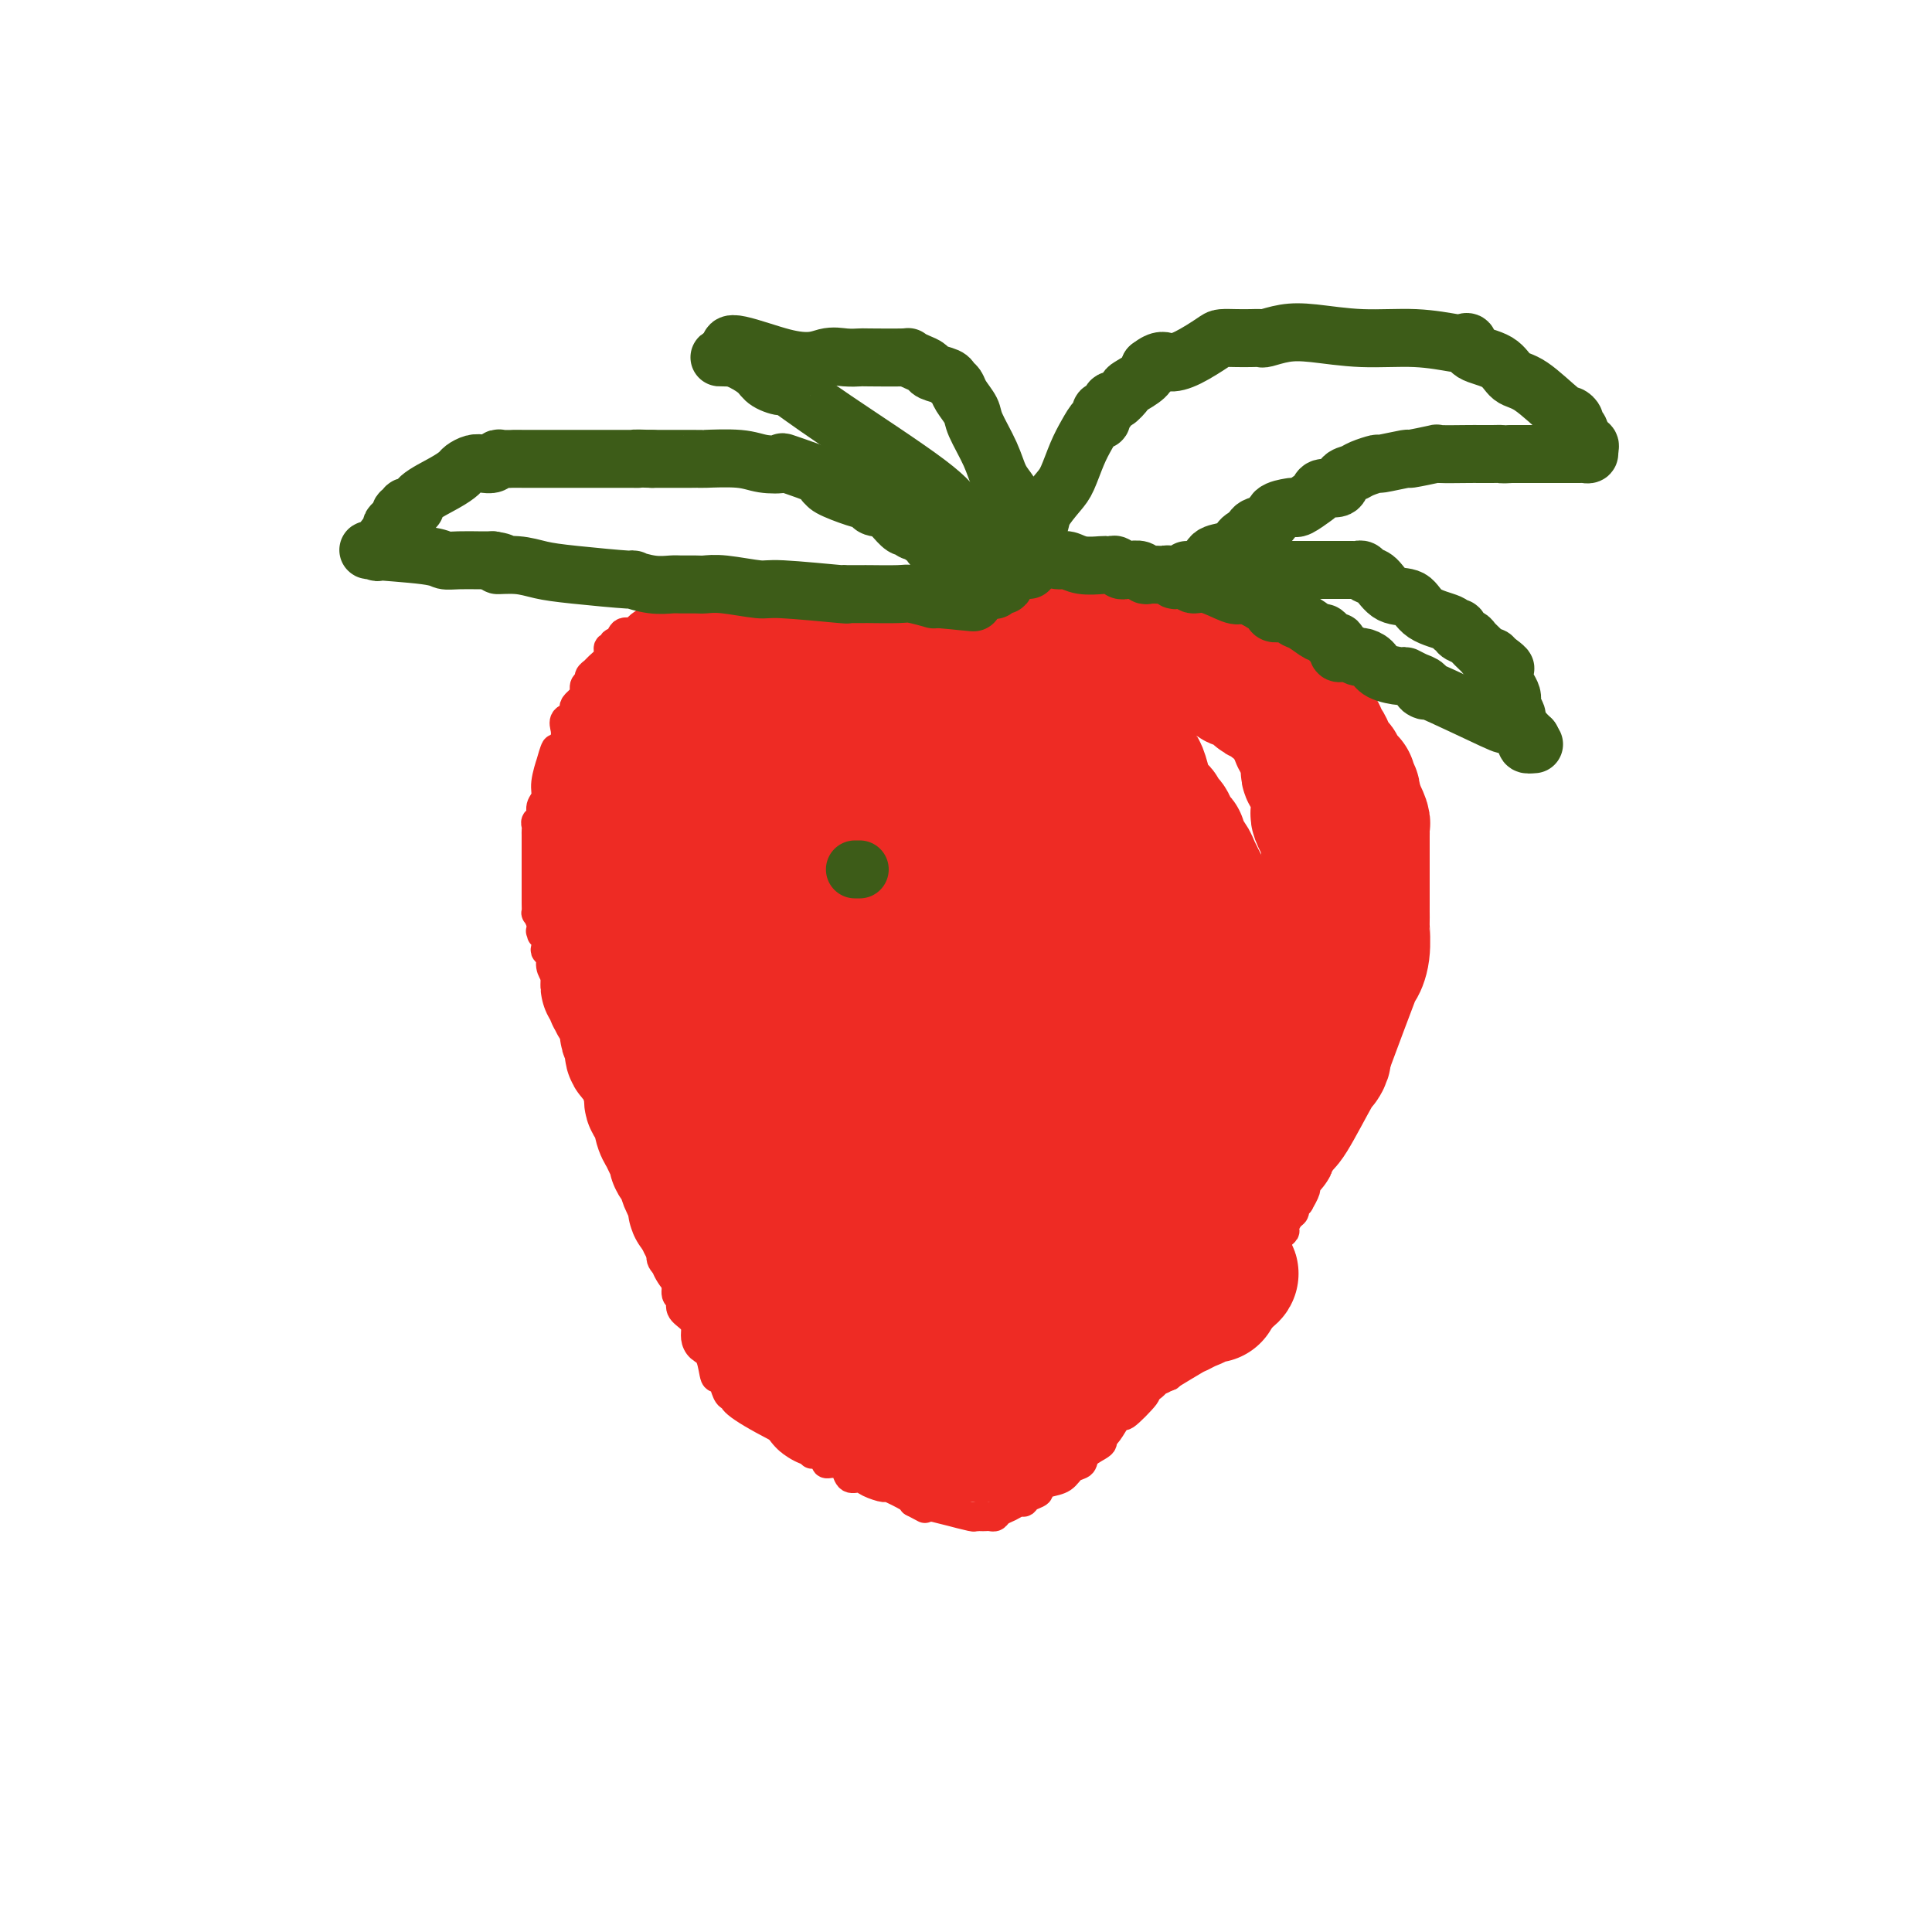 <svg viewBox='0 0 400 400' version='1.1' xmlns='http://www.w3.org/2000/svg' xmlns:xlink='http://www.w3.org/1999/xlink'><g fill='none' stroke='#EE2B24' stroke-width='6' stroke-linecap='round' stroke-linejoin='round'><path d='M169,122c0.000,0.000 2.000,0.000 2,0'/><path d='M171,122c1.968,-0.004 5.887,-0.015 8,0c2.113,0.015 2.418,0.057 4,0c1.582,-0.057 4.441,-0.211 7,0c2.559,0.211 4.820,0.788 7,1c2.180,0.212 4.280,0.061 5,0c0.720,-0.061 0.062,-0.031 0,0c-0.062,0.031 0.474,0.064 1,0c0.526,-0.064 1.042,-0.223 2,0c0.958,0.223 2.357,0.829 4,1c1.643,0.171 3.529,-0.094 5,0c1.471,0.094 2.525,0.545 4,1c1.475,0.455 3.370,0.912 5,1c1.630,0.088 2.994,-0.193 4,0c1.006,0.193 1.656,0.860 2,1c0.344,0.140 0.384,-0.246 1,0c0.616,0.246 1.808,1.123 3,2'/><path d='M233,129c3.568,1.038 2.987,1.133 4,2c1.013,0.867 3.621,2.504 5,3c1.379,0.496 1.530,-0.151 2,0c0.470,0.151 1.258,1.101 2,2c0.742,0.899 1.438,1.748 2,2c0.562,0.252 0.990,-0.092 1,0c0.010,0.092 -0.397,0.620 0,1c0.397,0.380 1.597,0.612 2,1c0.403,0.388 0.009,0.932 0,1c-0.009,0.068 0.368,-0.339 1,0c0.632,0.339 1.518,1.425 2,2c0.482,0.575 0.559,0.639 1,1c0.441,0.361 1.245,1.019 2,2c0.755,0.981 1.459,2.285 2,3c0.541,0.715 0.918,0.840 1,1c0.082,0.160 -0.131,0.356 0,1c0.131,0.644 0.608,1.735 1,2c0.392,0.265 0.701,-0.295 1,0c0.299,0.295 0.587,1.444 1,2c0.413,0.556 0.951,0.518 1,1c0.049,0.482 -0.389,1.485 0,2c0.389,0.515 1.606,0.544 2,1c0.394,0.456 -0.034,1.340 0,2c0.034,0.660 0.530,1.098 1,2c0.470,0.902 0.914,2.269 1,3c0.086,0.731 -0.187,0.826 0,1c0.187,0.174 0.834,0.428 1,1c0.166,0.572 -0.148,1.462 0,2c0.148,0.538 0.756,0.725 1,1c0.244,0.275 0.122,0.637 0,1'/><path d='M270,172c2.239,4.425 1.336,2.486 1,2c-0.336,-0.486 -0.105,0.481 0,1c0.105,0.519 0.085,0.589 0,1c-0.085,0.411 -0.233,1.161 0,2c0.233,0.839 0.847,1.767 1,2c0.153,0.233 -0.156,-0.228 0,0c0.156,0.228 0.778,1.145 1,2c0.222,0.855 0.045,1.647 0,2c-0.045,0.353 0.040,0.267 0,1c-0.040,0.733 -0.207,2.284 0,3c0.207,0.716 0.788,0.596 1,1c0.212,0.404 0.057,1.334 0,2c-0.057,0.666 -0.015,1.070 0,2c0.015,0.930 0.004,2.385 0,3c-0.004,0.615 -0.001,0.391 0,1c0.001,0.609 0.000,2.052 0,3c-0.000,0.948 0.000,1.401 0,2c-0.000,0.599 -0.000,1.346 0,2c0.000,0.654 0.001,1.217 0,2c-0.001,0.783 -0.004,1.785 0,2c0.004,0.215 0.016,-0.358 0,1c-0.016,1.358 -0.060,4.646 0,6c0.060,1.354 0.224,0.775 0,1c-0.224,0.225 -0.837,1.255 -1,2c-0.163,0.745 0.125,1.205 0,2c-0.125,0.795 -0.662,1.924 -1,3c-0.338,1.076 -0.476,2.097 -1,3c-0.524,0.903 -1.436,1.686 -2,3c-0.564,1.314 -0.782,3.157 -1,5'/><path d='M268,234c-1.106,3.445 -0.871,2.558 -1,3c-0.129,0.442 -0.622,2.212 -1,3c-0.378,0.788 -0.640,0.595 -1,1c-0.360,0.405 -0.816,1.408 -1,2c-0.184,0.592 -0.094,0.772 0,1c0.094,0.228 0.194,0.502 0,1c-0.194,0.498 -0.680,1.219 -1,2c-0.320,0.781 -0.473,1.620 -1,2c-0.527,0.380 -1.426,0.300 -2,1c-0.574,0.700 -0.822,2.180 -1,3c-0.178,0.820 -0.284,0.978 -1,2c-0.716,1.022 -2.040,2.907 -3,4c-0.960,1.093 -1.556,1.395 -2,2c-0.444,0.605 -0.735,1.513 -1,2c-0.265,0.487 -0.504,0.554 -1,1c-0.496,0.446 -1.250,1.270 -2,2c-0.750,0.730 -1.494,1.364 -2,2c-0.506,0.636 -0.772,1.273 -1,2c-0.228,0.727 -0.418,1.546 -1,2c-0.582,0.454 -1.554,0.545 -2,1c-0.446,0.455 -0.364,1.274 -1,2c-0.636,0.726 -1.988,1.360 -3,2c-1.012,0.640 -1.683,1.285 -2,2c-0.317,0.715 -0.279,1.501 -1,2c-0.721,0.499 -2.202,0.711 -3,1c-0.798,0.289 -0.913,0.655 -1,1c-0.087,0.345 -0.147,0.670 -1,1c-0.853,0.330 -2.499,0.666 -3,1c-0.501,0.334 0.143,0.667 0,1c-0.143,0.333 -1.071,0.667 -2,1'/><path d='M226,287c-3.228,2.709 -1.798,1.981 -2,2c-0.202,0.019 -2.037,0.783 -3,1c-0.963,0.217 -1.056,-0.115 -1,0c0.056,0.115 0.261,0.676 0,1c-0.261,0.324 -0.987,0.412 -2,1c-1.013,0.588 -2.314,1.677 -3,2c-0.686,0.323 -0.757,-0.120 -1,0c-0.243,0.120 -0.658,0.802 -1,1c-0.342,0.198 -0.613,-0.087 -1,0c-0.387,0.087 -0.891,0.545 -1,1c-0.109,0.455 0.178,0.907 0,1c-0.178,0.093 -0.821,-0.173 -1,0c-0.179,0.173 0.104,0.786 0,1c-0.104,0.214 -0.596,0.029 -1,0c-0.404,-0.029 -0.720,0.097 -1,0c-0.280,-0.097 -0.525,-0.418 -1,0c-0.475,0.418 -1.180,1.576 -2,2c-0.820,0.424 -1.757,0.114 -3,0c-1.243,-0.114 -2.794,-0.030 -4,0c-1.206,0.030 -2.068,0.008 -3,0c-0.932,-0.008 -1.935,-0.002 -3,0c-1.065,0.002 -2.194,-0.001 -3,0c-0.806,0.001 -1.289,0.004 -2,0c-0.711,-0.004 -1.649,-0.015 -2,0c-0.351,0.015 -0.115,0.057 -1,0c-0.885,-0.057 -2.892,-0.211 -4,0c-1.108,0.211 -1.318,0.789 -2,1c-0.682,0.211 -1.838,0.057 -3,0c-1.162,-0.057 -2.332,-0.016 -3,0c-0.668,0.016 -0.834,0.008 -1,0'/><path d='M171,301c-5.385,0.160 -1.847,0.061 -1,0c0.847,-0.061 -0.998,-0.083 -1,0c-0.002,0.083 1.839,0.272 0,-1c-1.839,-1.272 -7.357,-4.006 -11,-6c-3.643,-1.994 -5.410,-3.247 -6,-4c-0.590,-0.753 -0.004,-1.007 0,-1c0.004,0.007 -0.575,0.276 -1,0c-0.425,-0.276 -0.695,-1.095 -1,-2c-0.305,-0.905 -0.646,-1.895 -1,-2c-0.354,-0.105 -0.721,0.673 -1,0c-0.279,-0.673 -0.469,-2.799 -1,-4c-0.531,-1.201 -1.404,-1.476 -2,-2c-0.596,-0.524 -0.915,-1.296 -1,-2c-0.085,-0.704 0.064,-1.339 0,-2c-0.064,-0.661 -0.342,-1.349 -1,-2c-0.658,-0.651 -1.697,-1.264 -2,-2c-0.303,-0.736 0.131,-1.593 0,-2c-0.131,-0.407 -0.828,-0.364 -1,-1c-0.172,-0.636 0.179,-1.952 0,-3c-0.179,-1.048 -0.888,-1.828 -1,-2c-0.112,-0.172 0.372,0.263 0,0c-0.372,-0.263 -1.600,-1.225 -2,-2c-0.400,-0.775 0.029,-1.364 0,-2c-0.029,-0.636 -0.514,-1.318 -1,-2'/><path d='M136,257c-2.014,-4.619 -1.051,-2.168 -1,-2c0.051,0.168 -0.812,-1.947 -1,-3c-0.188,-1.053 0.300,-1.042 0,-2c-0.300,-0.958 -1.386,-2.884 -2,-4c-0.614,-1.116 -0.756,-1.420 -1,-2c-0.244,-0.580 -0.591,-1.434 -1,-2c-0.409,-0.566 -0.879,-0.843 -1,-1c-0.121,-0.157 0.107,-0.196 0,-1c-0.107,-0.804 -0.551,-2.375 -1,-3c-0.449,-0.625 -0.904,-0.306 -1,-1c-0.096,-0.694 0.167,-2.403 0,-3c-0.167,-0.597 -0.763,-0.082 -1,-1c-0.237,-0.918 -0.116,-3.269 0,-4c0.116,-0.731 0.227,0.159 0,0c-0.227,-0.159 -0.793,-1.367 -1,-2c-0.207,-0.633 -0.055,-0.692 0,-1c0.055,-0.308 0.015,-0.865 0,-1c-0.015,-0.135 -0.003,0.151 0,0c0.003,-0.151 -0.002,-0.739 0,-1c0.002,-0.261 0.011,-0.194 0,-1c-0.011,-0.806 -0.042,-2.485 0,-3c0.042,-0.515 0.156,0.134 0,0c-0.156,-0.134 -0.581,-1.050 -1,-2c-0.419,-0.950 -0.830,-1.933 -1,-2c-0.170,-0.067 -0.098,0.783 0,0c0.098,-0.783 0.222,-3.199 0,-4c-0.222,-0.801 -0.792,0.015 -1,0c-0.208,-0.015 -0.056,-0.860 0,-2c0.056,-1.140 0.015,-2.576 0,-3c-0.015,-0.424 -0.004,0.165 0,0c0.004,-0.165 0.002,-1.082 0,-2'/><path d='M122,204c-0.928,-5.358 -0.250,-2.253 0,-2c0.250,0.253 0.070,-2.347 0,-4c-0.070,-1.653 -0.030,-2.360 0,-4c0.030,-1.640 0.051,-4.214 0,-5c-0.051,-0.786 -0.172,0.217 1,-3c1.172,-3.217 3.638,-10.654 5,-15c1.362,-4.346 1.622,-5.602 2,-7c0.378,-1.398 0.875,-2.939 1,-4c0.125,-1.061 -0.121,-1.642 0,-2c0.121,-0.358 0.609,-0.494 1,-1c0.391,-0.506 0.686,-1.381 1,-2c0.314,-0.619 0.647,-0.980 1,-2c0.353,-1.020 0.725,-2.697 1,-4c0.275,-1.303 0.452,-2.232 1,-3c0.548,-0.768 1.465,-1.375 2,-2c0.535,-0.625 0.686,-1.267 1,-2c0.314,-0.733 0.791,-1.557 1,-2c0.209,-0.443 0.151,-0.504 0,-1c-0.151,-0.496 -0.395,-1.428 0,-2c0.395,-0.572 1.430,-0.783 2,-1c0.570,-0.217 0.675,-0.439 1,-1c0.325,-0.561 0.871,-1.460 1,-2c0.129,-0.540 -0.157,-0.722 0,-1c0.157,-0.278 0.759,-0.651 1,-1c0.241,-0.349 0.120,-0.675 0,-1'/><path d='M145,130c2.296,-4.747 1.036,-1.616 1,-1c-0.036,0.616 1.152,-1.284 2,-2c0.848,-0.716 1.354,-0.248 2,0c0.646,0.248 1.430,0.276 2,0c0.570,-0.276 0.926,-0.858 1,-1c0.074,-0.142 -0.136,0.154 0,0c0.136,-0.154 0.616,-0.758 1,-1c0.384,-0.242 0.671,-0.121 1,0c0.329,0.121 0.700,0.243 1,0c0.300,-0.243 0.529,-0.850 1,-1c0.471,-0.150 1.183,0.156 2,0c0.817,-0.156 1.737,-0.774 2,-1c0.263,-0.226 -0.133,-0.060 0,0c0.133,0.060 0.795,0.012 1,0c0.205,-0.012 -0.047,0.011 0,0c0.047,-0.011 0.393,-0.055 1,0c0.607,0.055 1.474,0.211 2,0c0.526,-0.211 0.710,-0.789 1,-1c0.290,-0.211 0.686,-0.057 1,0c0.314,0.057 0.546,0.015 1,0c0.454,-0.015 1.130,-0.004 1,0c-0.130,0.004 -1.065,0.002 -2,0'/><path d='M167,122c2.011,-1.221 -3.962,-0.275 -7,0c-3.038,0.275 -3.141,-0.123 -4,0c-0.859,0.123 -2.475,0.765 -3,1c-0.525,0.235 0.039,0.061 0,0c-0.039,-0.061 -0.683,-0.009 -1,0c-0.317,0.009 -0.309,-0.026 -1,0c-0.691,0.026 -2.083,0.112 -3,0c-0.917,-0.112 -1.359,-0.422 -2,0c-0.641,0.422 -1.482,1.576 -2,2c-0.518,0.424 -0.713,0.117 -1,0c-0.287,-0.117 -0.664,-0.045 -1,0c-0.336,0.045 -0.629,0.064 -1,0c-0.371,-0.064 -0.820,-0.211 -1,0c-0.180,0.211 -0.089,0.778 0,1c0.089,0.222 0.178,0.098 0,0c-0.178,-0.098 -0.622,-0.171 -1,0c-0.378,0.171 -0.689,0.585 -1,1'/><path d='M138,127c-4.638,0.740 -1.733,0.091 -1,0c0.733,-0.091 -0.706,0.376 -2,1c-1.294,0.624 -2.442,1.406 -3,2c-0.558,0.594 -0.527,1.000 -1,1c-0.473,-0.000 -1.451,-0.408 -2,0c-0.549,0.408 -0.669,1.630 -1,2c-0.331,0.370 -0.874,-0.112 -1,0c-0.126,0.112 0.164,0.816 0,1c-0.164,0.184 -0.783,-0.154 -1,0c-0.217,0.154 -0.033,0.801 0,1c0.033,0.199 -0.086,-0.049 0,0c0.086,0.049 0.378,0.395 0,1c-0.378,0.605 -1.426,1.471 -2,2c-0.574,0.529 -0.675,0.723 -1,1c-0.325,0.277 -0.876,0.639 -1,1c-0.124,0.361 0.178,0.723 0,1c-0.178,0.277 -0.836,0.470 -1,1c-0.164,0.530 0.166,1.399 0,2c-0.166,0.601 -0.827,0.935 -1,1c-0.173,0.065 0.142,-0.138 0,0c-0.142,0.138 -0.742,0.617 -1,1c-0.258,0.383 -0.174,0.669 0,1c0.174,0.331 0.438,0.707 0,1c-0.438,0.293 -1.580,0.502 -2,1c-0.420,0.498 -0.120,1.285 0,2c0.120,0.715 0.060,1.357 0,2'/><path d='M117,153c-1.935,3.351 -1.771,1.727 -2,2c-0.229,0.273 -0.850,2.443 -1,3c-0.150,0.557 0.171,-0.499 0,0c-0.171,0.499 -0.834,2.553 -1,4c-0.166,1.447 0.166,2.285 0,3c-0.166,0.715 -0.829,1.305 -1,2c-0.171,0.695 0.150,1.494 0,2c-0.150,0.506 -0.772,0.718 -1,1c-0.228,0.282 -0.061,0.634 0,1c0.061,0.366 0.016,0.746 0,1c-0.016,0.254 -0.004,0.383 0,1c0.004,0.617 0.001,1.723 0,2c-0.001,0.277 -0.000,-0.277 0,0c0.000,0.277 0.000,1.383 0,2c-0.000,0.617 -0.000,0.746 0,1c0.000,0.254 0.000,0.633 0,1c-0.000,0.367 -0.000,0.723 0,1c0.000,0.277 0.000,0.474 0,1c-0.000,0.526 -0.000,1.383 0,2c0.000,0.617 0.000,0.996 0,1c-0.000,0.004 -0.001,-0.368 0,0c0.001,0.368 0.003,1.477 0,2c-0.003,0.523 -0.011,0.460 0,1c0.011,0.540 0.041,1.684 0,2c-0.041,0.316 -0.155,-0.195 0,0c0.155,0.195 0.577,1.098 1,2'/><path d='M112,191c0.171,3.401 0.097,2.403 0,2c-0.097,-0.403 -0.218,-0.211 0,0c0.218,0.211 0.776,0.440 1,1c0.224,0.560 0.116,1.450 0,2c-0.116,0.550 -0.239,0.761 0,1c0.239,0.239 0.838,0.506 1,1c0.162,0.494 -0.115,1.216 0,2c0.115,0.784 0.623,1.630 1,2c0.377,0.370 0.625,0.263 1,1c0.375,0.737 0.879,2.319 1,3c0.121,0.681 -0.140,0.462 0,1c0.140,0.538 0.680,1.834 1,3c0.320,1.166 0.419,2.204 1,3c0.581,0.796 1.643,1.351 2,2c0.357,0.649 0.007,1.393 0,2c-0.007,0.607 0.327,1.077 1,2c0.673,0.923 1.683,2.297 2,3c0.317,0.703 -0.059,0.733 0,1c0.059,0.267 0.555,0.771 1,1c0.445,0.229 0.840,0.184 1,1c0.160,0.816 0.084,2.494 0,3c-0.084,0.506 -0.178,-0.160 0,0c0.178,0.160 0.626,1.145 1,2c0.374,0.855 0.674,1.581 1,2c0.326,0.419 0.679,0.532 1,1c0.321,0.468 0.611,1.290 1,2c0.389,0.710 0.878,1.309 1,2c0.122,0.691 -0.122,1.474 0,2c0.122,0.526 0.610,0.796 1,1c0.390,0.204 0.683,0.344 1,1c0.317,0.656 0.659,1.828 1,3'/><path d='M134,244c3.627,8.598 1.693,3.594 1,2c-0.693,-1.594 -0.146,0.223 0,1c0.146,0.777 -0.111,0.515 0,1c0.111,0.485 0.589,1.716 1,2c0.411,0.284 0.755,-0.379 1,0c0.245,0.379 0.390,1.801 1,3c0.610,1.199 1.683,2.174 2,3c0.317,0.826 -0.123,1.502 0,2c0.123,0.498 0.807,0.816 1,1c0.193,0.184 -0.106,0.233 0,1c0.106,0.767 0.616,2.251 1,3c0.384,0.749 0.641,0.764 1,1c0.359,0.236 0.818,0.692 1,1c0.182,0.308 0.086,0.467 0,1c-0.086,0.533 -0.164,1.438 0,2c0.164,0.562 0.569,0.781 1,1c0.431,0.219 0.886,0.440 1,1c0.114,0.560 -0.114,1.460 0,2c0.114,0.540 0.569,0.721 1,1c0.431,0.279 0.837,0.656 1,1c0.163,0.344 0.081,0.655 0,1c-0.081,0.345 -0.163,0.722 0,1c0.163,0.278 0.569,0.456 1,1c0.431,0.544 0.885,1.455 1,2c0.115,0.545 -0.110,0.723 0,1c0.110,0.277 0.555,0.651 1,1c0.445,0.349 0.889,0.671 1,1c0.111,0.329 -0.111,0.665 0,1c0.111,0.335 0.556,0.667 1,1'/><path d='M153,284c2.877,6.425 0.568,2.486 0,1c-0.568,-1.486 0.603,-0.519 1,0c0.397,0.519 0.018,0.592 0,1c-0.018,0.408 0.325,1.153 1,2c0.675,0.847 1.682,1.795 2,2c0.318,0.205 -0.051,-0.334 0,0c0.051,0.334 0.524,1.543 1,2c0.476,0.457 0.957,0.164 1,0c0.043,-0.164 -0.352,-0.199 1,1c1.352,1.199 4.453,3.631 6,5c1.547,1.369 1.542,1.673 2,2c0.458,0.327 1.380,0.676 2,1c0.620,0.324 0.940,0.622 1,1c0.060,0.378 -0.138,0.835 0,1c0.138,0.165 0.614,0.038 1,0c0.386,-0.038 0.684,0.014 1,0c0.316,-0.014 0.649,-0.092 1,0c0.351,0.092 0.718,0.355 1,1c0.282,0.645 0.478,1.674 1,2c0.522,0.326 1.369,-0.050 2,0c0.631,0.050 1.045,0.524 2,1c0.955,0.476 2.452,0.952 3,1c0.548,0.048 0.148,-0.333 1,0c0.852,0.333 2.958,1.381 4,2c1.042,0.619 1.021,0.810 1,1'/><path d='M189,311c3.662,1.929 2.318,1.253 2,1c-0.318,-0.253 0.391,-0.083 1,0c0.609,0.083 1.120,0.079 1,0c-0.120,-0.079 -0.870,-0.231 0,0c0.870,0.231 3.360,0.847 4,1c0.640,0.153 -0.572,-0.155 0,0c0.572,0.155 2.927,0.773 4,1c1.073,0.227 0.865,0.062 1,0c0.135,-0.062 0.613,-0.020 1,0c0.387,0.020 0.684,0.017 1,0c0.316,-0.017 0.652,-0.047 1,0c0.348,0.047 0.710,0.171 1,0c0.290,-0.171 0.510,-0.637 1,-1c0.490,-0.363 1.249,-0.622 2,-1c0.751,-0.378 1.492,-0.875 2,-1c0.508,-0.125 0.782,0.121 1,0c0.218,-0.121 0.380,-0.609 1,-1c0.620,-0.391 1.699,-0.686 2,-1c0.301,-0.314 -0.175,-0.647 0,-1c0.175,-0.353 1.000,-0.727 2,-1c1.000,-0.273 2.174,-0.444 3,-1c0.826,-0.556 1.303,-1.497 2,-2c0.697,-0.503 1.615,-0.567 2,-1c0.385,-0.433 0.239,-1.235 1,-2c0.761,-0.765 2.431,-1.494 3,-2c0.569,-0.506 0.038,-0.790 0,-1c-0.038,-0.210 0.418,-0.346 1,-1c0.582,-0.654 1.291,-1.827 2,-3'/><path d='M231,294c1.901,-1.843 1.154,-0.450 2,-1c0.846,-0.550 3.286,-3.043 4,-4c0.714,-0.957 -0.299,-0.378 0,-1c0.299,-0.622 1.911,-2.446 3,-3c1.089,-0.554 1.655,0.161 2,0c0.345,-0.161 0.468,-1.199 1,-2c0.532,-0.801 1.471,-1.366 2,-2c0.529,-0.634 0.647,-1.335 1,-2c0.353,-0.665 0.940,-1.292 2,-2c1.060,-0.708 2.593,-1.498 3,-2c0.407,-0.502 -0.313,-0.716 0,-1c0.313,-0.284 1.659,-0.637 2,-1c0.341,-0.363 -0.323,-0.737 0,-1c0.323,-0.263 1.632,-0.415 2,-1c0.368,-0.585 -0.206,-1.602 0,-2c0.206,-0.398 1.193,-0.176 2,-1c0.807,-0.824 1.436,-2.693 2,-4c0.564,-1.307 1.065,-2.051 2,-3c0.935,-0.949 2.306,-2.103 3,-3c0.694,-0.897 0.712,-1.535 1,-2c0.288,-0.465 0.848,-0.755 1,-1c0.152,-0.245 -0.103,-0.444 0,-1c0.103,-0.556 0.563,-1.469 1,-2c0.437,-0.531 0.852,-0.681 1,-1c0.148,-0.319 0.029,-0.807 0,-1c-0.029,-0.193 0.031,-0.090 0,0c-0.031,0.090 -0.152,0.169 0,0c0.152,-0.169 0.576,-0.584 1,-1'/><path d='M269,249c2.275,-3.908 0.963,-2.678 1,-3c0.037,-0.322 1.422,-2.194 2,-3c0.578,-0.806 0.349,-0.544 1,-2c0.651,-1.456 2.181,-4.630 3,-6c0.819,-1.370 0.926,-0.937 1,-1c0.074,-0.063 0.113,-0.624 0,-1c-0.113,-0.376 -0.378,-0.568 0,-1c0.378,-0.432 1.400,-1.105 2,-2c0.600,-0.895 0.777,-2.013 1,-3c0.223,-0.987 0.493,-1.842 1,-3c0.507,-1.158 1.250,-2.619 2,-5c0.750,-2.381 1.506,-5.683 2,-8c0.494,-2.317 0.725,-3.649 1,-5c0.275,-1.351 0.596,-2.722 1,-4c0.404,-1.278 0.893,-2.462 1,-4c0.107,-1.538 -0.167,-3.431 0,-5c0.167,-1.569 0.777,-2.815 1,-4c0.223,-1.185 0.060,-2.310 0,-3c-0.060,-0.690 -0.016,-0.946 0,-2c0.016,-1.054 0.004,-2.908 0,-4c-0.004,-1.092 -0.001,-1.424 0,-2c0.001,-0.576 0.000,-1.398 0,-2c-0.000,-0.602 -0.000,-0.986 0,-1c0.000,-0.014 0.000,0.342 0,0c-0.000,-0.342 -0.000,-1.384 0,-2c0.000,-0.616 0.000,-0.808 0,-1'/><path d='M289,172c0.928,-7.511 0.248,-2.789 0,-1c-0.248,1.789 -0.065,0.645 0,0c0.065,-0.645 0.014,-0.792 0,-1c-0.014,-0.208 0.011,-0.476 0,-1c-0.011,-0.524 -0.059,-1.303 0,-2c0.059,-0.697 0.226,-1.310 0,-2c-0.226,-0.690 -0.844,-1.456 -1,-2c-0.156,-0.544 0.151,-0.867 0,-1c-0.151,-0.133 -0.759,-0.077 -1,0c-0.241,0.077 -0.116,0.175 0,0c0.116,-0.175 0.223,-0.622 0,-1c-0.223,-0.378 -0.777,-0.687 -1,-1c-0.223,-0.313 -0.114,-0.629 0,-1c0.114,-0.371 0.233,-0.797 0,-1c-0.233,-0.203 -0.819,-0.184 -1,0c-0.181,0.184 0.043,0.535 0,0c-0.043,-0.535 -0.354,-1.954 -1,-3c-0.646,-1.046 -1.626,-1.719 -2,-2c-0.374,-0.281 -0.142,-0.169 0,0c0.142,0.169 0.193,0.396 0,0c-0.193,-0.396 -0.630,-1.414 -1,-2c-0.370,-0.586 -0.672,-0.739 -1,-1c-0.328,-0.261 -0.680,-0.630 -1,-1c-0.320,-0.370 -0.607,-0.739 -1,-1c-0.393,-0.261 -0.893,-0.413 -1,-1c-0.107,-0.587 0.178,-1.610 0,-2c-0.178,-0.390 -0.821,-0.146 -1,0c-0.179,0.146 0.106,0.193 0,0c-0.106,-0.193 -0.602,-0.627 -1,-1c-0.398,-0.373 -0.699,-0.687 -1,-1'/><path d='M274,143c-2.394,-3.100 -1.377,-1.352 -1,-1c0.377,0.352 0.116,-0.694 0,-1c-0.116,-0.306 -0.087,0.129 0,0c0.087,-0.129 0.230,-0.821 0,-1c-0.230,-0.179 -0.835,0.155 -1,0c-0.165,-0.155 0.110,-0.798 0,-1c-0.110,-0.202 -0.605,0.039 -1,0c-0.395,-0.039 -0.691,-0.357 -1,-1c-0.309,-0.643 -0.631,-1.613 -1,-2c-0.369,-0.387 -0.785,-0.193 -1,0c-0.215,0.193 -0.228,0.384 -1,0c-0.772,-0.384 -2.304,-1.342 -3,-2c-0.696,-0.658 -0.557,-1.015 -1,-1c-0.443,0.015 -1.468,0.404 -2,0c-0.532,-0.404 -0.570,-1.601 -1,-2c-0.430,-0.399 -1.252,-0.002 -2,0c-0.748,0.002 -1.423,-0.392 -2,-1c-0.577,-0.608 -1.057,-1.430 -2,-2c-0.943,-0.570 -2.349,-0.888 -3,-1c-0.651,-0.112 -0.546,-0.020 -1,0c-0.454,0.020 -1.469,-0.033 -2,0c-0.531,0.033 -0.580,0.152 -1,0c-0.420,-0.152 -1.210,-0.576 -2,-1'/><path d='M245,126c-3.931,-1.486 -2.258,-0.202 -3,0c-0.742,0.202 -3.900,-0.678 -5,-1c-1.100,-0.322 -0.142,-0.087 0,0c0.142,0.087 -0.532,0.024 -1,0c-0.468,-0.024 -0.731,-0.010 -1,0c-0.269,0.010 -0.543,0.017 -1,0c-0.457,-0.017 -1.097,-0.057 -2,0c-0.903,0.057 -2.069,0.212 -3,0c-0.931,-0.212 -1.626,-0.789 -2,-1c-0.374,-0.211 -0.428,-0.056 -1,0c-0.572,0.056 -1.662,0.011 -2,0c-0.338,-0.011 0.075,0.011 0,0c-0.075,-0.011 -0.639,-0.054 -1,0c-0.361,0.054 -0.520,0.207 -1,0c-0.480,-0.207 -1.280,-0.773 -2,-1c-0.720,-0.227 -1.360,-0.113 -2,0'/><path d='M218,123c-4.900,-0.465 -3.650,-0.127 -3,0c0.650,0.127 0.701,0.045 0,0c-0.701,-0.045 -2.154,-0.051 -3,0c-0.846,0.051 -1.086,0.159 -2,0c-0.914,-0.159 -2.503,-0.586 -3,-1c-0.497,-0.414 0.099,-0.814 0,-1c-0.099,-0.186 -0.894,-0.159 -1,0c-0.106,0.159 0.475,0.449 0,0c-0.475,-0.449 -2.007,-1.637 -3,-2c-0.993,-0.363 -1.447,0.098 -2,0c-0.553,-0.098 -1.206,-0.756 -2,-1c-0.794,-0.244 -1.728,-0.076 -2,0c-0.272,0.076 0.119,0.059 0,0c-0.119,-0.059 -0.748,-0.160 -1,0c-0.252,0.160 -0.126,0.580 0,1'/><path d='M196,119c-3.795,-0.375 -2.284,0.688 -2,1c0.284,0.312 -0.660,-0.127 -1,0c-0.340,0.127 -0.077,0.818 0,1c0.077,0.182 -0.031,-0.147 0,0c0.031,0.147 0.201,0.770 0,1c-0.201,0.230 -0.772,0.066 -1,0c-0.228,-0.066 -0.114,-0.033 0,0'/></g>
<g fill='none' stroke='#EE2B24' stroke-width='28' stroke-linecap='round' stroke-linejoin='round'><path d='M193,132c-0.486,0.735 -0.971,1.471 -1,2c-0.029,0.529 0.399,0.852 0,2c-0.399,1.148 -1.624,3.119 -2,4c-0.376,0.881 0.096,0.670 0,1c-0.096,0.330 -0.762,1.202 -1,2c-0.238,0.798 -0.050,1.524 0,2c0.050,0.476 -0.039,0.704 0,1c0.039,0.296 0.207,0.661 0,1c-0.207,0.339 -0.787,0.653 -1,1c-0.213,0.347 -0.057,0.727 0,1c0.057,0.273 0.016,0.439 0,1c-0.016,0.561 -0.008,1.519 0,2c0.008,0.481 0.016,0.486 0,1c-0.016,0.514 -0.057,1.535 0,2c0.057,0.465 0.211,0.372 0,1c-0.211,0.628 -0.788,1.977 -1,3c-0.212,1.023 -0.061,1.721 0,3c0.061,1.279 0.030,3.140 0,5'/><path d='M187,167c-1.110,5.484 -0.886,1.695 -1,1c-0.114,-0.695 -0.566,1.703 -1,3c-0.434,1.297 -0.849,1.492 -1,2c-0.151,0.508 -0.040,1.328 0,2c0.040,0.672 0.007,1.194 0,2c-0.007,0.806 0.012,1.895 0,3c-0.012,1.105 -0.056,2.226 0,3c0.056,0.774 0.212,1.201 0,2c-0.212,0.799 -0.793,1.968 -1,3c-0.207,1.032 -0.041,1.925 0,3c0.041,1.075 -0.041,2.331 0,3c0.041,0.669 0.207,0.751 0,4c-0.207,3.249 -0.788,9.667 -1,13c-0.212,3.333 -0.057,3.583 0,5c0.057,1.417 0.016,4.003 0,6c-0.016,1.997 -0.008,3.406 0,5c0.008,1.594 0.017,3.375 0,5c-0.017,1.625 -0.061,3.096 0,4c0.061,0.904 0.227,1.242 0,3c-0.227,1.758 -0.845,4.936 -1,6c-0.155,1.064 0.154,0.015 0,1c-0.154,0.985 -0.772,4.005 -1,6c-0.228,1.995 -0.065,2.965 0,4c0.065,1.035 0.031,2.134 0,3c-0.031,0.866 -0.060,1.500 0,2c0.060,0.500 0.208,0.865 0,2c-0.208,1.135 -0.774,3.038 -1,4c-0.226,0.962 -0.113,0.981 0,1'/><path d='M179,268c-1.238,15.804 -0.332,4.814 0,1c0.332,-3.814 0.090,-0.454 0,1c-0.090,1.454 -0.028,1.001 0,1c0.028,-0.001 0.022,0.450 0,1c-0.022,0.550 -0.058,1.197 0,2c0.058,0.803 0.212,1.760 0,2c-0.212,0.240 -0.789,-0.237 -1,0c-0.211,0.237 -0.057,1.190 0,2c0.057,0.810 0.015,1.478 0,2c-0.015,0.522 -0.004,0.899 0,1c0.004,0.101 0.001,-0.075 0,0c-0.001,0.075 -0.000,0.400 0,1c0.000,0.600 -0.001,1.475 0,2c0.001,0.525 0.003,0.702 0,1c-0.003,0.298 -0.011,0.719 0,1c0.011,0.281 0.041,0.422 0,1c-0.041,0.578 -0.155,1.594 0,1c0.155,-0.594 0.577,-2.797 1,-5'/><path d='M179,283c0.146,-1.366 0.011,-2.782 0,-4c-0.011,-1.218 0.102,-2.238 0,-3c-0.102,-0.762 -0.420,-1.266 -1,-2c-0.580,-0.734 -1.423,-1.698 -2,-3c-0.577,-1.302 -0.887,-2.942 -1,-4c-0.113,-1.058 -0.029,-1.536 0,-2c0.029,-0.464 0.004,-0.916 0,-1c-0.004,-0.084 0.013,0.199 0,0c-0.013,-0.199 -0.055,-0.881 0,-1c0.055,-0.119 0.207,0.324 0,0c-0.207,-0.324 -0.774,-1.415 -1,-2c-0.226,-0.585 -0.112,-0.666 0,-1c0.112,-0.334 0.224,-0.923 0,-1c-0.224,-0.077 -0.782,0.356 -1,0c-0.218,-0.356 -0.097,-1.503 0,-2c0.097,-0.497 0.169,-0.344 0,-1c-0.169,-0.656 -0.580,-2.122 -1,-3c-0.420,-0.878 -0.848,-1.167 -1,-2c-0.152,-0.833 -0.027,-2.208 0,-3c0.027,-0.792 -0.045,-1.001 0,-2c0.045,-0.999 0.208,-2.789 0,-4c-0.208,-1.211 -0.788,-1.844 -1,-3c-0.212,-1.156 -0.057,-2.835 0,-4c0.057,-1.165 0.015,-1.815 0,-3c-0.015,-1.185 -0.004,-2.905 0,-4c0.004,-1.095 0.001,-1.564 0,-3c-0.001,-1.436 -0.000,-3.839 0,-5c0.000,-1.161 0.000,-1.081 0,-1'/><path d='M170,219c-0.155,-4.800 -0.043,-2.300 0,-2c0.043,0.300 0.015,-1.601 0,-3c-0.015,-1.399 -0.018,-2.297 0,-3c0.018,-0.703 0.057,-1.210 0,-2c-0.057,-0.790 -0.212,-1.864 0,-3c0.212,-1.136 0.789,-2.335 1,-3c0.211,-0.665 0.057,-0.796 0,-1c-0.057,-0.204 -0.015,-0.481 0,-1c0.015,-0.519 0.004,-1.281 0,-2c-0.004,-0.719 -0.002,-1.396 0,-2c0.002,-0.604 0.004,-1.134 0,-2c-0.004,-0.866 -0.015,-2.067 0,-3c0.015,-0.933 0.057,-1.597 0,-2c-0.057,-0.403 -0.211,-0.545 0,-1c0.211,-0.455 0.788,-1.225 1,-2c0.212,-0.775 0.061,-1.557 0,-2c-0.061,-0.443 -0.030,-0.546 0,-1c0.030,-0.454 0.061,-1.258 0,-2c-0.061,-0.742 -0.212,-1.421 0,-2c0.212,-0.579 0.789,-1.059 1,-2c0.211,-0.941 0.057,-2.344 0,-3c-0.057,-0.656 -0.015,-0.564 0,-1c0.015,-0.436 0.004,-1.400 0,-2c-0.004,-0.600 -0.001,-0.835 0,-1c0.001,-0.165 0.000,-0.261 0,-1c-0.000,-0.739 -0.000,-2.122 0,-3c0.000,-0.878 0.000,-1.251 0,-2c-0.000,-0.749 -0.000,-1.875 0,-3'/><path d='M173,162c0.403,-8.730 -0.088,-2.054 0,0c0.088,2.054 0.756,-0.514 1,-2c0.244,-1.486 0.065,-1.889 0,-2c-0.065,-0.111 -0.018,0.072 0,0c0.018,-0.072 0.005,-0.397 0,-1c-0.005,-0.603 -0.001,-1.484 0,-2c0.001,-0.516 0.000,-0.667 0,-1c-0.000,-0.333 -0.000,-0.849 0,-1c0.000,-0.151 0.000,0.062 0,0c-0.000,-0.062 -0.000,-0.398 0,-1c0.000,-0.602 0.000,-1.470 0,-2c-0.000,-0.530 -0.000,-0.720 0,-1c0.000,-0.280 0.000,-0.649 0,-1c-0.000,-0.351 -0.000,-0.686 0,-1c0.000,-0.314 0.001,-0.609 0,-1c-0.001,-0.391 -0.003,-0.878 0,-1c0.003,-0.122 0.011,0.122 0,0c-0.011,-0.122 -0.041,-0.610 0,-1c0.041,-0.390 0.155,-0.683 0,-1c-0.155,-0.317 -0.577,-0.659 -1,-1'/><path d='M173,142c-0.016,-3.273 -0.057,-1.454 0,-1c0.057,0.454 0.211,-0.457 0,-1c-0.211,-0.543 -0.788,-0.720 -1,-1c-0.212,-0.280 -0.061,-0.664 0,-1c0.061,-0.336 0.030,-0.625 0,-1c-0.030,-0.375 -0.060,-0.836 0,-1c0.060,-0.164 0.210,-0.030 0,0c-0.210,0.030 -0.781,-0.045 -1,0c-0.219,0.045 -0.086,0.208 0,0c0.086,-0.208 0.125,-0.788 0,-1c-0.125,-0.212 -0.415,-0.057 -1,0c-0.585,0.057 -1.465,0.015 -2,0c-0.535,-0.015 -0.724,-0.004 -1,0c-0.276,0.004 -0.638,0.002 -1,0'/><path d='M166,135c-1.339,-0.155 -1.686,-0.041 -2,0c-0.314,0.041 -0.595,0.011 -1,0c-0.405,-0.011 -0.935,-0.003 -1,0c-0.065,0.003 0.333,0.001 0,0c-0.333,-0.001 -1.399,-0.000 -2,0c-0.601,0.000 -0.739,0.000 -1,0c-0.261,-0.000 -0.647,0.000 -1,0c-0.353,-0.000 -0.673,-0.000 -1,0c-0.327,0.000 -0.661,0.000 -1,0c-0.339,-0.000 -0.682,-0.001 -1,0c-0.318,0.001 -0.610,0.004 -1,0c-0.390,-0.004 -0.878,-0.015 -1,0c-0.122,0.015 0.121,0.056 0,0c-0.121,-0.056 -0.608,-0.209 -1,0c-0.392,0.209 -0.691,0.780 -1,1c-0.309,0.220 -0.628,0.087 -1,0c-0.372,-0.087 -0.797,-0.129 -1,0c-0.203,0.129 -0.182,0.430 -1,1c-0.818,0.570 -2.473,1.410 -3,2c-0.527,0.590 0.075,0.931 0,1c-0.075,0.069 -0.828,-0.135 -1,0c-0.172,0.135 0.237,0.610 0,1c-0.237,0.390 -1.118,0.695 -2,1'/><path d='M142,142c-1.813,1.342 -0.346,1.196 0,1c0.346,-0.196 -0.428,-0.441 -1,0c-0.572,0.441 -0.942,1.567 -1,2c-0.058,0.433 0.195,0.173 0,0c-0.195,-0.173 -0.840,-0.259 -1,0c-0.160,0.259 0.163,0.861 0,1c-0.163,0.139 -0.813,-0.187 -1,0c-0.187,0.187 0.090,0.886 0,1c-0.090,0.114 -0.546,-0.359 -1,0c-0.454,0.359 -0.907,1.549 -1,2c-0.093,0.451 0.172,0.162 0,0c-0.172,-0.162 -0.782,-0.197 -1,0c-0.218,0.197 -0.043,0.627 0,1c0.043,0.373 -0.045,0.688 0,1c0.045,0.312 0.223,0.622 0,1c-0.223,0.378 -0.847,0.826 -1,1c-0.153,0.174 0.166,0.074 0,0c-0.166,-0.074 -0.815,-0.122 -1,0c-0.185,0.122 0.094,0.414 0,1c-0.094,0.586 -0.561,1.466 -1,2c-0.439,0.534 -0.850,0.720 -1,1c-0.150,0.280 -0.040,0.652 0,1c0.040,0.348 0.011,0.671 0,1c-0.011,0.329 -0.003,0.666 0,1c0.003,0.334 0.002,0.667 0,1'/><path d='M131,161c-1.638,3.173 -0.232,1.606 0,1c0.232,-0.606 -0.708,-0.250 -1,0c-0.292,0.250 0.065,0.396 0,1c-0.065,0.604 -0.552,1.667 -1,3c-0.448,1.333 -0.856,2.934 -1,4c-0.144,1.066 -0.025,1.595 0,2c0.025,0.405 -0.045,0.685 0,1c0.045,0.315 0.204,0.666 0,1c-0.204,0.334 -0.773,0.650 -1,1c-0.227,0.350 -0.113,0.734 0,1c0.113,0.266 0.227,0.414 0,1c-0.227,0.586 -0.793,1.610 -1,2c-0.207,0.390 -0.056,0.146 0,1c0.056,0.854 0.015,2.805 0,4c-0.015,1.195 -0.004,1.632 0,2c0.004,0.368 0.001,0.665 0,1c-0.001,0.335 -0.000,0.708 0,1c0.000,0.292 0.000,0.505 0,1c-0.000,0.495 -0.000,1.273 0,2c0.000,0.727 0.000,1.402 0,2c-0.000,0.598 -0.000,1.119 0,2c0.000,0.881 0.000,2.122 0,3c-0.000,0.878 -0.000,1.394 0,2c0.000,0.606 0.000,1.303 0,2'/><path d='M126,202c-0.064,3.595 -0.223,1.082 0,1c0.223,-0.082 0.829,2.269 1,3c0.171,0.731 -0.094,-0.156 0,0c0.094,0.156 0.547,1.355 1,2c0.453,0.645 0.905,0.735 1,1c0.095,0.265 -0.166,0.704 0,1c0.166,0.296 0.761,0.450 1,1c0.239,0.550 0.123,1.497 0,2c-0.123,0.503 -0.255,0.562 0,1c0.255,0.438 0.895,1.254 1,2c0.105,0.746 -0.325,1.421 0,2c0.325,0.579 1.407,1.063 2,2c0.593,0.937 0.698,2.328 1,3c0.302,0.672 0.802,0.624 1,1c0.198,0.376 0.095,1.174 0,2c-0.095,0.826 -0.180,1.678 0,2c0.180,0.322 0.627,0.112 1,1c0.373,0.888 0.674,2.872 1,4c0.326,1.128 0.679,1.400 1,2c0.321,0.600 0.611,1.529 1,2c0.389,0.471 0.878,0.483 1,1c0.122,0.517 -0.121,1.539 0,2c0.121,0.461 0.607,0.360 1,1c0.393,0.640 0.693,2.021 1,3c0.307,0.979 0.621,1.555 1,2c0.379,0.445 0.823,0.758 1,1c0.177,0.242 0.086,0.411 0,1c-0.086,0.589 -0.167,1.597 0,2c0.167,0.403 0.584,0.202 1,0'/><path d='M145,250c2.870,7.600 0.545,2.600 0,1c-0.545,-1.600 0.691,0.201 1,1c0.309,0.799 -0.310,0.595 0,1c0.310,0.405 1.550,1.418 2,2c0.450,0.582 0.110,0.731 0,1c-0.110,0.269 0.011,0.656 0,1c-0.011,0.344 -0.154,0.643 0,1c0.154,0.357 0.605,0.771 1,1c0.395,0.229 0.735,0.272 1,1c0.265,0.728 0.456,2.142 1,3c0.544,0.858 1.440,1.161 2,2c0.560,0.839 0.785,2.213 1,3c0.215,0.787 0.421,0.988 1,2c0.579,1.012 1.531,2.834 2,4c0.469,1.166 0.455,1.675 1,2c0.545,0.325 1.648,0.467 2,1c0.352,0.533 -0.047,1.459 0,2c0.047,0.541 0.540,0.697 1,1c0.460,0.303 0.886,0.751 1,1c0.114,0.249 -0.085,0.298 0,0c0.085,-0.298 0.453,-0.942 1,-2c0.547,-1.058 1.274,-2.529 2,-4'/><path d='M165,275c0.562,-3.208 -0.035,-8.730 0,-12c0.035,-3.270 0.700,-4.290 1,-5c0.300,-0.710 0.234,-1.111 0,-3c-0.234,-1.889 -0.636,-5.266 -1,-8c-0.364,-2.734 -0.690,-4.823 -1,-6c-0.310,-1.177 -0.604,-1.440 -1,-3c-0.396,-1.560 -0.893,-4.416 -1,-7c-0.107,-2.584 0.178,-4.897 0,-6c-0.178,-1.103 -0.817,-0.996 -1,-2c-0.183,-1.004 0.091,-3.119 0,-4c-0.091,-0.881 -0.545,-0.529 -1,-1c-0.455,-0.471 -0.911,-1.767 -1,-3c-0.089,-1.233 0.187,-2.404 0,-3c-0.187,-0.596 -0.839,-0.617 -1,-1c-0.161,-0.383 0.167,-1.129 0,-2c-0.167,-0.871 -0.829,-1.867 -1,-4c-0.171,-2.133 0.151,-5.401 0,-7c-0.151,-1.599 -0.773,-1.528 -1,-2c-0.227,-0.472 -0.060,-1.488 0,-2c0.060,-0.512 0.012,-0.519 0,-1c-0.012,-0.481 0.011,-1.436 0,-2c-0.011,-0.564 -0.054,-0.739 0,-2c0.054,-1.261 0.207,-3.609 0,-5c-0.207,-1.391 -0.773,-1.826 -1,-4c-0.227,-2.174 -0.113,-6.087 0,-10'/><path d='M155,170c-0.309,-5.868 -0.083,-3.038 0,-2c0.083,1.038 0.021,0.285 0,-1c-0.021,-1.285 -0.002,-3.103 0,-4c0.002,-0.897 -0.013,-0.874 0,-1c0.013,-0.126 0.055,-0.401 0,-1c-0.055,-0.599 -0.207,-1.522 0,-2c0.207,-0.478 0.773,-0.511 1,-1c0.227,-0.489 0.113,-1.436 0,-2c-0.113,-0.564 -0.227,-0.746 0,-1c0.227,-0.254 0.794,-0.580 1,-1c0.206,-0.420 0.051,-0.935 0,-1c-0.051,-0.065 0.000,0.320 0,1c-0.000,0.680 -0.053,1.655 0,2c0.053,0.345 0.210,0.061 0,1c-0.210,0.939 -0.787,3.100 -1,5c-0.213,1.900 -0.061,3.537 0,5c0.061,1.463 0.030,2.752 0,4c-0.030,1.248 -0.061,2.456 0,4c0.061,1.544 0.212,3.424 0,5c-0.212,1.576 -0.788,2.847 -1,4c-0.212,1.153 -0.061,2.186 0,3c0.061,0.814 0.030,1.407 0,2'/><path d='M155,189c-0.317,7.192 -0.111,7.171 0,8c0.111,0.829 0.126,2.509 0,4c-0.126,1.491 -0.392,2.795 0,2c0.392,-0.795 1.442,-3.687 3,-8c1.558,-4.313 3.626,-10.046 5,-13c1.374,-2.954 2.056,-3.129 3,-5c0.944,-1.871 2.152,-5.439 3,-8c0.848,-2.561 1.338,-4.116 2,-5c0.662,-0.884 1.498,-1.098 2,-2c0.502,-0.902 0.671,-2.493 1,-3c0.329,-0.507 0.820,0.070 1,0c0.180,-0.070 0.051,-0.788 0,-1c-0.051,-0.212 -0.024,0.080 0,0c0.024,-0.080 0.045,-0.533 0,-1c-0.045,-0.467 -0.156,-0.948 0,-1c0.156,-0.052 0.578,0.326 1,0c0.422,-0.326 0.844,-1.357 1,-2c0.156,-0.643 0.044,-0.898 0,-1c-0.044,-0.102 -0.022,-0.051 0,0'/><path d='M177,153c3.655,-7.644 1.792,-2.753 1,-1c-0.792,1.753 -0.512,0.368 -1,0c-0.488,-0.368 -1.743,0.283 -3,2c-1.257,1.717 -2.517,4.502 -4,7c-1.483,2.498 -3.189,4.709 -4,6c-0.811,1.291 -0.727,1.662 -1,2c-0.273,0.338 -0.903,0.645 -1,1c-0.097,0.355 0.339,0.760 0,1c-0.339,0.240 -1.454,0.314 -2,1c-0.546,0.686 -0.525,1.983 -1,3c-0.475,1.017 -1.448,1.754 -2,3c-0.552,1.246 -0.683,2.999 -1,4c-0.317,1.001 -0.821,1.248 -1,2c-0.179,0.752 -0.034,2.008 0,3c0.034,0.992 -0.043,1.718 0,2c0.043,0.282 0.205,0.118 0,0c-0.205,-0.118 -0.776,-0.191 -1,0c-0.224,0.191 -0.102,0.645 0,1c0.102,0.355 0.185,0.609 0,1c-0.185,0.391 -0.638,0.917 -1,1c-0.362,0.083 -0.633,-0.277 -1,0c-0.367,0.277 -0.830,1.190 -1,2c-0.170,0.810 -0.049,1.517 0,2c0.049,0.483 0.024,0.741 0,1'/><path d='M153,197c-1.332,4.062 -0.161,1.718 0,1c0.161,-0.718 -0.689,0.189 -1,1c-0.311,0.811 -0.083,1.527 0,2c0.083,0.473 0.021,0.704 0,1c-0.021,0.296 -0.002,0.657 0,1c0.002,0.343 -0.013,0.669 0,1c0.013,0.331 0.055,0.667 0,1c-0.055,0.333 -0.208,0.663 0,1c0.208,0.337 0.776,0.681 1,1c0.224,0.319 0.105,0.611 0,1c-0.105,0.389 -0.194,0.874 0,1c0.194,0.126 0.672,-0.107 1,0c0.328,0.107 0.508,0.553 1,1c0.492,0.447 1.298,0.894 2,1c0.702,0.106 1.302,-0.129 2,0c0.698,0.129 1.494,0.623 2,1c0.506,0.377 0.721,0.637 2,1c1.279,0.363 3.622,0.827 5,1c1.378,0.173 1.790,0.054 2,0c0.210,-0.054 0.219,-0.044 1,0c0.781,0.044 2.333,0.121 3,0c0.667,-0.121 0.449,-0.440 1,-1c0.551,-0.560 1.872,-1.361 3,-2c1.128,-0.639 2.063,-1.117 3,-2c0.937,-0.883 1.875,-2.170 3,-3c1.125,-0.830 2.435,-1.202 3,-2c0.565,-0.798 0.383,-2.023 1,-3c0.617,-0.977 2.033,-1.708 3,-3c0.967,-1.292 1.483,-3.146 2,-5'/><path d='M193,193c1.798,-2.926 3.293,-4.741 4,-6c0.707,-1.259 0.628,-1.962 1,-3c0.372,-1.038 1.196,-2.410 2,-4c0.804,-1.590 1.587,-3.397 2,-5c0.413,-1.603 0.454,-3.003 1,-4c0.546,-0.997 1.596,-1.591 2,-2c0.404,-0.409 0.161,-0.634 0,-1c-0.161,-0.366 -0.239,-0.871 0,-1c0.239,-0.129 0.796,0.120 1,0c0.204,-0.120 0.055,-0.610 0,-1c-0.055,-0.390 -0.015,-0.679 0,-1c0.015,-0.321 0.004,-0.674 0,-1c-0.004,-0.326 -0.001,-0.625 0,-1c0.001,-0.375 -0.001,-0.825 0,-1c0.001,-0.175 0.004,-0.073 0,0c-0.004,0.073 -0.015,0.119 0,0c0.015,-0.119 0.057,-0.403 0,-1c-0.057,-0.597 -0.211,-1.508 0,-2c0.211,-0.492 0.789,-0.565 1,-1c0.211,-0.435 0.057,-1.232 0,-2c-0.057,-0.768 -0.015,-1.509 0,-2c0.015,-0.491 0.004,-0.734 0,-1c-0.004,-0.266 -0.000,-0.554 0,-1c0.000,-0.446 -0.004,-1.049 0,-2c0.004,-0.951 0.015,-2.249 0,-3c-0.015,-0.751 -0.056,-0.954 0,-2c0.056,-1.046 0.207,-2.936 0,-4c-0.207,-1.064 -0.774,-1.304 -1,-2c-0.226,-0.696 -0.113,-1.848 0,-3'/><path d='M206,136c0.061,-4.884 0.213,-2.093 0,-1c-0.213,1.093 -0.790,0.489 -1,0c-0.210,-0.489 -0.052,-0.863 0,-1c0.052,-0.137 -0.002,-0.037 1,0c1.002,0.037 3.058,0.010 5,0c1.942,-0.010 3.768,-0.003 5,0c1.232,0.003 1.870,0.001 3,0c1.130,-0.001 2.750,-0.000 4,0c1.250,0.000 2.128,0.000 3,0c0.872,-0.000 1.739,-0.000 2,0c0.261,0.000 -0.084,0.000 0,0c0.084,-0.000 0.595,-0.000 1,0c0.405,0.000 0.702,0.000 1,0'/><path d='M230,134c3.897,-0.309 1.639,-0.083 1,0c-0.639,0.083 0.339,0.022 1,0c0.661,-0.022 1.004,-0.006 1,0c-0.004,0.006 -0.356,0.002 0,0c0.356,-0.002 1.419,-0.000 2,0c0.581,0.000 0.679,0.000 1,0c0.321,-0.000 0.863,0.000 1,0c0.137,-0.000 -0.133,-0.001 0,0c0.133,0.001 0.669,0.003 1,0c0.331,-0.003 0.456,-0.011 1,0c0.544,0.011 1.506,0.041 2,0c0.494,-0.041 0.521,-0.152 1,0c0.479,0.152 1.410,0.567 2,1c0.590,0.433 0.841,0.886 1,1c0.159,0.114 0.228,-0.109 1,0c0.772,0.109 2.247,0.550 3,1c0.753,0.450 0.784,0.909 1,1c0.216,0.091 0.618,-0.186 1,0c0.382,0.186 0.743,0.834 1,1c0.257,0.166 0.409,-0.151 1,0c0.591,0.151 1.621,0.772 2,1c0.379,0.228 0.108,0.065 0,0c-0.108,-0.065 -0.054,-0.033 0,0'/><path d='M255,140c2.145,1.182 1.008,1.138 1,1c-0.008,-0.138 1.114,-0.370 2,0c0.886,0.370 1.536,1.342 2,2c0.464,0.658 0.743,1.002 1,1c0.257,-0.002 0.491,-0.351 1,0c0.509,0.351 1.293,1.404 2,2c0.707,0.596 1.337,0.737 2,1c0.663,0.263 1.358,0.648 2,1c0.642,0.352 1.230,0.673 2,1c0.770,0.327 1.722,0.661 2,1c0.278,0.339 -0.119,0.681 0,1c0.119,0.319 0.753,0.613 1,1c0.247,0.387 0.107,0.867 0,1c-0.107,0.133 -0.182,-0.082 0,0c0.182,0.082 0.621,0.459 1,1c0.379,0.541 0.697,1.245 1,2c0.303,0.755 0.589,1.560 1,2c0.411,0.440 0.946,0.513 1,1c0.054,0.487 -0.374,1.388 0,2c0.374,0.612 1.550,0.937 2,1c0.450,0.063 0.173,-0.135 0,0c-0.173,0.135 -0.242,0.603 0,1c0.242,0.397 0.796,0.722 1,1c0.204,0.278 0.058,0.508 0,1c-0.058,0.492 -0.029,1.246 0,2'/><path d='M280,167c1.403,2.747 0.912,1.116 1,1c0.088,-0.116 0.756,1.283 1,2c0.244,0.717 0.065,0.750 0,1c-0.065,0.250 -0.018,0.715 0,1c0.018,0.285 0.005,0.390 0,1c-0.005,0.610 -0.001,1.726 0,2c0.001,0.274 0.000,-0.295 0,0c-0.000,0.295 -0.000,1.455 0,2c0.000,0.545 0.000,0.474 0,1c-0.000,0.526 -0.000,1.648 0,2c0.000,0.352 -0.000,-0.065 0,0c0.000,0.065 0.000,0.614 0,2c-0.000,1.386 -0.000,3.611 0,5c0.000,1.389 0.001,1.943 0,2c-0.001,0.057 -0.004,-0.382 0,0c0.004,0.382 0.016,1.587 0,2c-0.016,0.413 -0.060,0.036 0,1c0.060,0.964 0.222,3.269 0,5c-0.222,1.731 -0.829,2.889 -1,3c-0.171,0.111 0.094,-0.825 -1,2c-1.094,2.825 -3.547,9.413 -6,16'/><path d='M274,218c-1.190,3.432 -0.165,1.511 0,1c0.165,-0.511 -0.529,0.388 -2,3c-1.471,2.612 -3.719,6.937 -5,9c-1.281,2.063 -1.597,1.864 -2,2c-0.403,0.136 -0.894,0.609 -1,1c-0.106,0.391 0.173,0.701 0,1c-0.173,0.299 -0.799,0.587 -1,1c-0.201,0.413 0.023,0.952 0,1c-0.023,0.048 -0.293,-0.395 -1,0c-0.707,0.395 -1.852,1.630 -2,2c-0.148,0.370 0.700,-0.123 0,1c-0.700,1.123 -2.947,3.864 -4,5c-1.053,1.136 -0.913,0.667 -1,1c-0.087,0.333 -0.401,1.466 -1,2c-0.599,0.534 -1.483,0.467 -2,1c-0.517,0.533 -0.667,1.667 -1,2c-0.333,0.333 -0.851,-0.133 -1,0c-0.149,0.133 0.070,0.865 0,1c-0.070,0.135 -0.427,-0.326 -1,0c-0.573,0.326 -1.360,1.438 -2,2c-0.640,0.562 -1.134,0.574 -2,1c-0.866,0.426 -2.105,1.264 -3,2c-0.895,0.736 -1.448,1.368 -2,2'/><path d='M240,259c-5.154,3.728 -11.037,7.547 -13,9c-1.963,1.453 -0.004,0.540 0,1c0.004,0.460 -1.946,2.295 -3,3c-1.054,0.705 -1.213,0.282 -2,1c-0.787,0.718 -2.204,2.577 -3,3c-0.796,0.423 -0.971,-0.592 -2,0c-1.029,0.592 -2.910,2.789 -4,4c-1.090,1.211 -1.387,1.434 -2,2c-0.613,0.566 -1.541,1.475 -2,2c-0.459,0.525 -0.448,0.665 -1,1c-0.552,0.335 -1.668,0.863 -2,1c-0.332,0.137 0.118,-0.117 0,0c-0.118,0.117 -0.806,0.606 -1,1c-0.194,0.394 0.106,0.695 0,1c-0.106,0.305 -0.617,0.615 -1,1c-0.383,0.385 -0.638,0.847 -1,1c-0.362,0.153 -0.833,-0.002 -1,0c-0.167,0.002 -0.031,0.161 0,0c0.031,-0.161 -0.043,-0.641 0,0c0.043,0.641 0.204,2.403 0,3c-0.204,0.597 -0.773,0.028 -1,0c-0.227,-0.028 -0.114,0.486 0,1'/><path d='M201,294c-1.000,1.495 -1.000,1.233 -1,0c0.000,-1.233 0.000,-3.438 0,-4c-0.000,-0.562 -0.001,0.520 0,0c0.001,-0.520 0.003,-2.642 0,-4c-0.003,-1.358 -0.011,-1.952 0,-3c0.011,-1.048 0.040,-2.549 0,-4c-0.040,-1.451 -0.151,-2.852 0,-4c0.151,-1.148 0.564,-2.042 1,-3c0.436,-0.958 0.895,-1.979 1,-3c0.105,-1.021 -0.146,-2.042 0,-4c0.146,-1.958 0.688,-4.854 1,-6c0.312,-1.146 0.394,-0.544 1,-2c0.606,-1.456 1.734,-4.971 2,-7c0.266,-2.029 -0.332,-2.571 0,-4c0.332,-1.429 1.594,-3.744 2,-5c0.406,-1.256 -0.045,-1.454 0,-2c0.045,-0.546 0.584,-1.442 1,-2c0.416,-0.558 0.708,-0.779 1,-1'/><path d='M210,236c1.485,-6.617 0.198,-3.660 0,-3c-0.198,0.660 0.692,-0.977 1,-2c0.308,-1.023 0.033,-1.431 0,-2c-0.033,-0.569 0.176,-1.299 1,-3c0.824,-1.701 2.262,-4.373 3,-7c0.738,-2.627 0.776,-5.211 1,-7c0.224,-1.789 0.633,-2.785 1,-4c0.367,-1.215 0.691,-2.650 1,-4c0.309,-1.350 0.604,-2.616 1,-4c0.396,-1.384 0.895,-2.886 1,-4c0.105,-1.114 -0.184,-1.841 0,-3c0.184,-1.159 0.841,-2.751 1,-4c0.159,-1.249 -0.182,-2.153 0,-3c0.182,-0.847 0.886,-1.635 1,-2c0.114,-0.365 -0.361,-0.308 0,-3c0.361,-2.692 1.560,-8.135 2,-10c0.440,-1.865 0.122,-0.153 0,0c-0.122,0.153 -0.047,-1.254 0,-2c0.047,-0.746 0.065,-0.829 0,-1c-0.065,-0.171 -0.214,-0.428 0,-1c0.214,-0.572 0.789,-1.460 1,-2c0.211,-0.540 0.056,-0.732 0,-1c-0.056,-0.268 -0.015,-0.611 0,-1c0.015,-0.389 0.004,-0.826 0,-1c-0.004,-0.174 -0.002,-0.087 0,0'/><path d='M225,162c2.482,-11.772 1.187,-4.201 1,-2c-0.187,2.201 0.735,-0.968 1,-2c0.265,-1.032 -0.125,0.074 0,0c0.125,-0.074 0.766,-1.329 1,-2c0.234,-0.671 0.062,-0.758 0,-1c-0.062,-0.242 -0.014,-0.638 0,-1c0.014,-0.362 -0.007,-0.688 0,-1c0.007,-0.312 0.040,-0.610 0,-1c-0.040,-0.390 -0.154,-0.874 0,-1c0.154,-0.126 0.575,0.105 1,0c0.425,-0.105 0.854,-0.545 1,-1c0.146,-0.455 0.008,-0.926 0,-1c-0.008,-0.074 0.113,0.249 0,0c-0.113,-0.249 -0.461,-1.071 0,0c0.461,1.071 1.730,4.036 3,7'/><path d='M233,156c0.628,1.345 0.696,1.708 1,2c0.304,0.292 0.842,0.515 1,1c0.158,0.485 -0.064,1.234 0,1c0.064,-0.234 0.413,-1.451 1,0c0.587,1.451 1.411,5.568 2,7c0.589,1.432 0.942,0.177 1,0c0.058,-0.177 -0.178,0.722 0,1c0.178,0.278 0.770,-0.067 1,0c0.230,0.067 0.098,0.546 0,1c-0.098,0.454 -0.162,0.881 0,1c0.162,0.119 0.549,-0.072 1,0c0.451,0.072 0.965,0.408 1,1c0.035,0.592 -0.409,1.441 0,2c0.409,0.559 1.672,0.829 2,1c0.328,0.171 -0.277,0.244 0,1c0.277,0.756 1.437,2.195 2,3c0.563,0.805 0.529,0.975 1,2c0.471,1.025 1.446,2.904 2,4c0.554,1.096 0.688,1.411 1,2c0.312,0.589 0.804,1.454 1,2c0.196,0.546 0.098,0.773 0,1'/><path d='M251,189c3.044,5.214 1.656,1.749 1,1c-0.656,-0.749 -0.578,1.217 0,2c0.578,0.783 1.658,0.383 2,1c0.342,0.617 -0.052,2.250 0,3c0.052,0.750 0.549,0.617 1,4c0.451,3.383 0.854,10.282 1,13c0.146,2.718 0.035,1.257 0,1c-0.035,-0.257 0.004,0.692 0,1c-0.004,0.308 -0.053,-0.023 0,0c0.053,0.023 0.207,0.402 0,1c-0.207,0.598 -0.776,1.416 -1,2c-0.224,0.584 -0.104,0.936 0,1c0.104,0.064 0.193,-0.158 0,0c-0.193,0.158 -0.667,0.696 -1,1c-0.333,0.304 -0.524,0.372 -1,1c-0.476,0.628 -1.238,1.814 -2,3'/><path d='M251,224c-1.262,2.113 -1.917,1.896 -2,2c-0.083,0.104 0.406,0.528 0,1c-0.406,0.472 -1.709,0.990 -2,1c-0.291,0.010 0.428,-0.488 0,0c-0.428,0.488 -2.005,1.962 -3,3c-0.995,1.038 -1.409,1.641 -2,2c-0.591,0.359 -1.360,0.473 -2,1c-0.640,0.527 -1.151,1.466 -2,2c-0.849,0.534 -2.036,0.664 -3,1c-0.964,0.336 -1.706,0.879 -2,1c-0.294,0.121 -0.139,-0.179 0,0c0.139,0.179 0.261,0.837 0,1c-0.261,0.163 -0.907,-0.169 -1,0c-0.093,0.169 0.367,0.839 0,1c-0.367,0.161 -1.560,-0.187 -2,0c-0.440,0.187 -0.126,0.911 0,1c0.126,0.089 0.063,-0.455 0,-1'/><path d='M230,240c-3.403,2.799 -1.410,1.797 0,-3c1.410,-4.797 2.237,-13.389 3,-18c0.763,-4.611 1.461,-5.243 2,-6c0.539,-0.757 0.918,-1.641 1,-2c0.082,-0.359 -0.132,-0.193 0,-1c0.132,-0.807 0.609,-2.587 1,-4c0.391,-1.413 0.697,-2.460 1,-3c0.303,-0.540 0.603,-0.575 1,-1c0.397,-0.425 0.892,-1.240 1,-2c0.108,-0.760 -0.171,-1.464 0,-2c0.171,-0.536 0.791,-0.902 1,-1c0.209,-0.098 0.005,0.073 0,0c-0.005,-0.073 0.187,-0.389 0,-1c-0.187,-0.611 -0.754,-1.516 -1,-2c-0.246,-0.484 -0.171,-0.546 -1,-1c-0.829,-0.454 -2.562,-1.298 -4,-2c-1.438,-0.702 -2.581,-1.260 -4,-2c-1.419,-0.740 -3.113,-1.661 -5,-2c-1.887,-0.339 -3.968,-0.097 -5,0c-1.032,0.097 -1.016,0.048 -1,0'/><path d='M220,187c-2.098,-0.313 -1.842,-0.097 -2,0c-0.158,0.097 -0.731,0.075 -1,0c-0.269,-0.075 -0.236,-0.202 -1,0c-0.764,0.202 -2.326,0.733 -5,2c-2.674,1.267 -6.462,3.269 -9,5c-2.538,1.731 -3.828,3.190 -5,4c-1.172,0.810 -2.227,0.972 -4,3c-1.773,2.028 -4.265,5.922 -6,8c-1.735,2.078 -2.713,2.342 -3,3c-0.287,0.658 0.117,1.712 0,3c-0.117,1.288 -0.753,2.810 -1,4c-0.247,1.190 -0.104,2.047 0,3c0.104,0.953 0.167,2.000 0,2c-0.167,-0.000 -0.566,-1.048 0,0c0.566,1.048 2.096,4.193 3,6c0.904,1.807 1.181,2.278 2,3c0.819,0.722 2.179,1.695 3,2c0.821,0.305 1.104,-0.058 2,0c0.896,0.058 2.405,0.537 4,1c1.595,0.463 3.275,0.912 5,1c1.725,0.088 3.495,-0.184 5,0c1.505,0.184 2.743,0.822 4,1c1.257,0.178 2.531,-0.106 3,0c0.469,0.106 0.134,0.602 0,1c-0.134,0.398 -0.067,0.699 0,1'/><path d='M214,240c4.311,2.217 2.087,4.261 2,7c-0.087,2.739 1.963,6.173 3,10c1.037,3.827 1.063,8.046 1,11c-0.063,2.954 -0.213,4.642 0,6c0.213,1.358 0.789,2.388 1,3c0.211,0.612 0.057,0.808 0,1c-0.057,0.192 -0.015,0.379 0,1c0.015,0.621 0.005,1.675 0,2c-0.005,0.325 -0.005,-0.081 0,0c0.005,0.081 0.015,0.648 0,1c-0.015,0.352 -0.056,0.490 0,1c0.056,0.510 0.207,1.394 0,2c-0.207,0.606 -0.774,0.936 -1,1c-0.226,0.064 -0.112,-0.137 0,0c0.112,0.137 0.223,0.614 0,1c-0.223,0.386 -0.778,0.682 -1,1c-0.222,0.318 -0.111,0.659 0,1'/><path d='M219,289c-0.177,5.145 -0.621,2.008 -1,1c-0.379,-1.008 -0.693,0.112 -1,1c-0.307,0.888 -0.607,1.544 -1,2c-0.393,0.456 -0.878,0.711 -1,1c-0.122,0.289 0.121,0.613 0,1c-0.121,0.387 -0.604,0.836 -1,1c-0.396,0.164 -0.705,0.044 -1,0c-0.295,-0.044 -0.576,-0.012 -1,0c-0.424,0.012 -0.989,0.004 -2,0c-1.011,-0.004 -2.466,-0.005 -4,0c-1.534,0.005 -3.146,0.017 -5,0c-1.854,-0.017 -3.950,-0.061 -5,0c-1.050,0.061 -1.056,0.228 -1,0c0.056,-0.228 0.172,-0.851 0,-1c-0.172,-0.149 -0.634,0.177 -1,0c-0.366,-0.177 -0.637,-0.855 -2,-1c-1.363,-0.145 -3.818,0.244 -6,0c-2.182,-0.244 -4.091,-1.122 -6,-2'/><path d='M180,292c-6.052,-1.072 -4.681,-1.752 -5,-2c-0.319,-0.248 -2.327,-0.065 -3,0c-0.673,0.065 -0.011,0.010 0,0c0.011,-0.010 -0.630,0.024 -1,0c-0.370,-0.024 -0.471,-0.105 0,0c0.471,0.105 1.513,0.396 3,1c1.487,0.604 3.420,1.521 6,2c2.580,0.479 5.808,0.520 8,1c2.192,0.480 3.349,1.397 5,2c1.651,0.603 3.796,0.891 5,1c1.204,0.109 1.467,0.040 2,0c0.533,-0.040 1.336,-0.049 2,0c0.664,0.049 1.190,0.157 2,0c0.810,-0.157 1.905,-0.578 3,-1'/><path d='M207,296c2.257,-0.852 3.398,-2.484 4,-3c0.602,-0.516 0.663,0.082 1,0c0.337,-0.082 0.950,-0.846 1,-1c0.050,-0.154 -0.461,0.302 1,-1c1.461,-1.302 4.895,-4.362 7,-6c2.105,-1.638 2.881,-1.853 3,-2c0.119,-0.147 -0.420,-0.225 1,-1c1.420,-0.775 4.800,-2.246 6,-3c1.200,-0.754 0.219,-0.791 0,-1c-0.219,-0.209 0.323,-0.588 1,-1c0.677,-0.412 1.490,-0.856 2,-1c0.510,-0.144 0.716,0.011 1,0c0.284,-0.011 0.644,-0.188 2,-1c1.356,-0.812 3.707,-2.260 5,-3c1.293,-0.740 1.526,-0.773 2,-1c0.474,-0.227 1.187,-0.649 2,-1c0.813,-0.351 1.724,-0.630 2,-1c0.276,-0.370 -0.084,-0.830 0,-1c0.084,-0.170 0.611,-0.051 1,0c0.389,0.051 0.640,0.034 1,0c0.360,-0.034 0.828,-0.086 1,0c0.172,0.086 0.049,0.310 0,0c-0.049,-0.310 -0.025,-1.155 0,-2'/><path d='M251,266c7.028,-4.612 2.597,-1.143 1,0c-1.597,1.143 -0.359,-0.041 0,-1c0.359,-0.959 -0.159,-1.694 0,-1c0.159,0.694 0.997,2.817 0,-2c-0.997,-4.817 -3.829,-16.576 -9,-25c-5.171,-8.424 -12.681,-13.515 -16,-16c-3.319,-2.485 -2.447,-2.365 -4,-3c-1.553,-0.635 -5.532,-2.024 -8,-3c-2.468,-0.976 -3.424,-1.538 -4,-2c-0.576,-0.462 -0.773,-0.825 -1,-1c-0.227,-0.175 -0.484,-0.163 -1,0c-0.516,0.163 -1.290,0.475 -2,1c-0.710,0.525 -1.355,1.262 -2,2'/><path d='M205,215c-1.455,0.487 -2.094,0.703 -3,1c-0.906,0.297 -2.081,0.673 -3,1c-0.919,0.327 -1.582,0.605 -2,1c-0.418,0.395 -0.592,0.905 -1,1c-0.408,0.095 -1.052,-0.227 -1,0c0.052,0.227 0.799,1.004 -1,0c-1.799,-1.004 -6.144,-3.789 -9,-6c-2.856,-2.211 -4.223,-3.849 -6,-5c-1.777,-1.151 -3.964,-1.815 -6,-3c-2.036,-1.185 -3.921,-2.891 -5,-4c-1.079,-1.109 -1.351,-1.620 -2,-2c-0.649,-0.380 -1.674,-0.629 -2,-1c-0.326,-0.371 0.047,-0.865 0,-1c-0.047,-0.135 -0.515,0.089 -1,0c-0.485,-0.089 -0.989,-0.489 -1,-1c-0.011,-0.511 0.470,-1.132 0,-2c-0.470,-0.868 -1.891,-1.983 -3,-3c-1.109,-1.017 -1.904,-1.936 -3,-3c-1.096,-1.064 -2.492,-2.273 -3,-3c-0.508,-0.727 -0.129,-0.973 0,-1c0.129,-0.027 0.007,0.166 0,0c-0.007,-0.166 0.100,-0.691 0,-1c-0.100,-0.309 -0.408,-0.402 -1,-1c-0.592,-0.598 -1.467,-1.699 -2,-2c-0.533,-0.301 -0.724,0.200 -1,0c-0.276,-0.200 -0.638,-1.100 -1,-2'/><path d='M148,178c-3.064,-3.392 -0.724,-0.373 0,1c0.724,1.373 -0.166,1.100 0,1c0.166,-0.100 1.390,-0.026 2,0c0.610,0.026 0.608,0.006 1,0c0.392,-0.006 1.180,0.002 4,0c2.820,-0.002 7.672,-0.015 10,0c2.328,0.015 2.133,0.058 3,0c0.867,-0.058 2.798,-0.216 6,0c3.202,0.216 7.676,0.806 12,1c4.324,0.194 8.499,-0.006 10,0c1.501,0.006 0.330,0.220 1,-1c0.670,-1.220 3.182,-3.872 5,-6c1.818,-2.128 2.943,-3.730 4,-5c1.057,-1.270 2.046,-2.206 3,-4c0.954,-1.794 1.873,-4.445 3,-6c1.127,-1.555 2.462,-2.013 3,-3c0.538,-0.987 0.280,-2.502 1,-3c0.720,-0.498 2.420,0.021 3,0c0.580,-0.021 0.041,-0.583 0,-1c-0.041,-0.417 0.417,-0.691 1,-1c0.583,-0.309 1.292,-0.655 2,-1'/><path d='M222,150c3.433,-1.658 9.015,-4.304 12,-6c2.985,-1.696 3.374,-2.440 4,-3c0.626,-0.560 1.489,-0.934 2,-1c0.511,-0.066 0.670,0.175 1,0c0.330,-0.175 0.832,-0.768 1,-1c0.168,-0.232 0.004,-0.103 0,0c-0.004,0.103 0.153,0.182 1,0c0.847,-0.182 2.385,-0.623 3,-1c0.615,-0.377 0.308,-0.688 0,-1'/><path d='M246,137c3.998,-2.011 1.992,-0.539 2,0c0.008,0.539 2.029,0.144 3,0c0.971,-0.144 0.893,-0.037 1,0c0.107,0.037 0.400,0.003 1,0c0.600,-0.003 1.508,0.024 2,0c0.492,-0.024 0.568,-0.100 1,0c0.432,0.100 1.218,0.377 2,1c0.782,0.623 1.558,1.592 2,2c0.442,0.408 0.549,0.256 1,0c0.451,-0.256 1.245,-0.615 2,0c0.755,0.615 1.473,2.204 2,3c0.527,0.796 0.865,0.799 1,1c0.135,0.201 0.068,0.601 0,1'/><path d='M266,145c1.117,1.070 -0.090,0.246 0,0c0.090,-0.246 1.477,0.088 2,1c0.523,0.912 0.182,2.402 0,3c-0.182,0.598 -0.206,0.303 0,1c0.206,0.697 0.643,2.386 1,3c0.357,0.614 0.636,0.153 1,1c0.364,0.847 0.815,3.000 1,4c0.185,1.000 0.106,0.845 0,1c-0.106,0.155 -0.239,0.619 0,1c0.239,0.381 0.849,0.680 1,1c0.151,0.320 -0.156,0.663 0,1c0.156,0.337 0.774,0.669 1,1c0.226,0.331 0.061,0.662 0,1c-0.061,0.338 -0.016,0.682 0,1c0.016,0.318 0.003,0.608 0,1c-0.003,0.392 0.003,0.884 0,1c-0.003,0.116 -0.016,-0.143 0,0c0.016,0.143 0.061,0.690 0,1c-0.061,0.310 -0.228,0.385 0,1c0.228,0.615 0.849,1.772 1,2c0.151,0.228 -0.170,-0.472 0,0c0.170,0.472 0.829,2.116 1,3c0.171,0.884 -0.146,1.007 0,1c0.146,-0.007 0.756,-0.145 1,0c0.244,0.145 0.122,0.572 0,1'/><path d='M276,176c1.548,4.979 0.419,1.926 0,1c-0.419,-0.926 -0.126,0.275 0,1c0.126,0.725 0.086,0.973 0,1c-0.086,0.027 -0.219,-0.166 0,1c0.219,1.166 0.790,3.691 1,5c0.210,1.309 0.057,1.403 0,2c-0.057,0.597 -0.019,1.697 0,2c0.019,0.303 0.020,-0.190 0,0c-0.020,0.190 -0.062,1.063 0,2c0.062,0.937 0.228,1.939 0,3c-0.228,1.061 -0.850,2.179 -1,3c-0.150,0.821 0.171,1.343 0,2c-0.171,0.657 -0.834,1.450 -1,2c-0.166,0.550 0.163,0.859 0,1c-0.163,0.141 -0.819,0.116 -1,0c-0.181,-0.116 0.114,-0.323 0,0c-0.114,0.323 -0.638,1.174 -1,2c-0.362,0.826 -0.561,1.625 -1,2c-0.439,0.375 -1.118,0.325 -2,1c-0.882,0.675 -1.966,2.076 -3,3c-1.034,0.924 -2.020,1.371 -3,2c-0.980,0.629 -1.956,1.438 -3,2c-1.044,0.562 -2.155,0.875 -3,1c-0.845,0.125 -1.422,0.063 -2,0'/><path d='M256,215c-3.167,2.107 -1.583,0.375 -1,0c0.583,-0.375 0.167,0.607 0,1c-0.167,0.393 -0.083,0.196 0,0'/></g>
<g fill='none' stroke='#3D5C18' stroke-width='12' stroke-linecap='round' stroke-linejoin='round'><path d='M206,122c-0.079,0.130 -0.158,0.259 0,0c0.158,-0.259 0.554,-0.908 1,-1c0.446,-0.092 0.944,0.371 1,0c0.056,-0.371 -0.328,-1.577 0,-2c0.328,-0.423 1.367,-0.065 2,-1c0.633,-0.935 0.859,-3.164 1,-4c0.141,-0.836 0.198,-0.280 1,-1c0.802,-0.720 2.350,-2.716 3,-4c0.650,-1.284 0.400,-1.855 1,-3c0.600,-1.145 2.048,-2.865 3,-4c0.952,-1.135 1.408,-1.687 2,-3c0.592,-1.313 1.322,-3.388 2,-5c0.678,-1.612 1.305,-2.762 2,-4c0.695,-1.238 1.457,-2.564 2,-3c0.543,-0.436 0.867,0.019 1,0c0.133,-0.019 0.076,-0.511 0,-1c-0.076,-0.489 -0.171,-0.975 0,-1c0.171,-0.025 0.607,0.412 1,0c0.393,-0.412 0.743,-1.671 1,-2c0.257,-0.329 0.423,0.274 1,0c0.577,-0.274 1.567,-1.424 2,-2c0.433,-0.576 0.309,-0.578 1,-1c0.691,-0.422 2.197,-1.263 3,-2c0.803,-0.737 0.901,-1.368 1,-2'/><path d='M238,76c2.440,-1.912 3.041,-1.192 4,-1c0.959,0.192 2.277,-0.145 4,-1c1.723,-0.855 3.852,-2.229 5,-3c1.148,-0.771 1.313,-0.938 2,-1c0.687,-0.062 1.894,-0.020 3,0c1.106,0.020 2.111,0.018 3,0c0.889,-0.018 1.660,-0.053 2,0c0.340,0.053 0.247,0.195 1,0c0.753,-0.195 2.352,-0.728 4,-1c1.648,-0.272 3.344,-0.283 6,0c2.656,0.283 6.271,0.859 10,1c3.729,0.141 7.573,-0.152 11,0c3.427,0.152 6.437,0.749 8,1c1.563,0.251 1.678,0.155 2,0c0.322,-0.155 0.852,-0.368 1,0c0.148,0.368 -0.087,1.318 1,2c1.087,0.682 3.495,1.096 5,2c1.505,0.904 2.106,2.298 3,3c0.894,0.702 2.081,0.713 4,2c1.919,1.287 4.570,3.850 6,5c1.430,1.150 1.637,0.888 2,1c0.363,0.112 0.881,0.597 1,1c0.119,0.403 -0.160,0.724 0,1c0.160,0.276 0.760,0.507 1,1c0.240,0.493 0.120,1.246 0,2'/><path d='M327,91c3.723,3.332 1.530,1.663 1,1c-0.530,-0.663 0.603,-0.321 1,0c0.397,0.321 0.059,0.622 0,1c-0.059,0.378 0.161,0.833 0,1c-0.161,0.167 -0.704,0.045 -1,0c-0.296,-0.045 -0.345,-0.012 -1,0c-0.655,0.012 -1.915,0.003 -3,0c-1.085,-0.003 -1.995,-0.001 -3,0c-1.005,0.001 -2.104,0.000 -3,0c-0.896,-0.000 -1.587,-0.000 -2,0c-0.413,0.000 -0.546,0.000 -1,0c-0.454,-0.000 -1.227,-0.000 -2,0'/><path d='M313,94c-2.815,0.155 -1.852,0.041 -2,0c-0.148,-0.041 -1.408,-0.011 -2,0c-0.592,0.011 -0.518,0.002 -1,0c-0.482,-0.002 -1.521,0.004 -2,0c-0.479,-0.004 -0.396,-0.016 -2,0c-1.604,0.016 -4.893,0.061 -6,0c-1.107,-0.061 -0.031,-0.227 -1,0c-0.969,0.227 -3.982,0.848 -5,1c-1.018,0.152 -0.040,-0.166 -1,0c-0.960,0.166 -3.858,0.817 -5,1c-1.142,0.183 -0.527,-0.101 -1,0c-0.473,0.101 -2.032,0.586 -3,1c-0.968,0.414 -1.345,0.755 -2,1c-0.655,0.245 -1.588,0.393 -2,1c-0.412,0.607 -0.303,1.673 -1,2c-0.697,0.327 -2.201,-0.084 -3,0c-0.799,0.084 -0.894,0.663 -1,1c-0.106,0.337 -0.221,0.432 -1,1c-0.779,0.568 -2.220,1.609 -3,2c-0.780,0.391 -0.899,0.131 -1,0c-0.101,-0.131 -0.185,-0.135 -1,0c-0.815,0.135 -2.363,0.407 -3,1c-0.637,0.593 -0.364,1.506 -1,2c-0.636,0.494 -2.182,0.570 -3,1c-0.818,0.430 -0.909,1.215 -1,2'/><path d='M259,111c-3.735,2.041 -1.572,0.142 -1,0c0.572,-0.142 -0.449,1.472 -1,2c-0.551,0.528 -0.634,-0.031 -1,0c-0.366,0.031 -1.015,0.653 -2,1c-0.985,0.347 -2.305,0.419 -3,1c-0.695,0.581 -0.764,1.672 -1,2c-0.236,0.328 -0.640,-0.108 -1,0c-0.360,0.108 -0.677,0.761 -1,1c-0.323,0.239 -0.654,0.064 -1,0c-0.346,-0.064 -0.709,-0.017 -1,0c-0.291,0.017 -0.512,0.005 0,0c0.512,-0.005 1.756,-0.002 3,0'/><path d='M249,118c0.738,-0.000 1.083,-0.000 2,0c0.917,0.000 2.405,0.000 4,0c1.595,-0.000 3.298,-0.000 4,0c0.702,0.000 0.403,0.000 2,0c1.597,-0.000 5.090,-0.000 7,0c1.910,0.000 2.238,0.000 3,0c0.762,-0.000 1.959,-0.001 3,0c1.041,0.001 1.928,0.004 3,0c1.072,-0.004 2.331,-0.014 3,0c0.669,0.014 0.747,0.053 1,0c0.253,-0.053 0.680,-0.199 1,0c0.320,0.199 0.533,0.742 1,1c0.467,0.258 1.187,0.229 2,1c0.813,0.771 1.719,2.340 3,3c1.281,0.660 2.936,0.411 4,1c1.064,0.589 1.537,2.017 3,3c1.463,0.983 3.916,1.520 5,2c1.084,0.480 0.800,0.901 1,1c0.200,0.099 0.883,-0.125 1,0c0.117,0.125 -0.334,0.598 0,1c0.334,0.402 1.452,0.734 2,1c0.548,0.266 0.525,0.466 1,1c0.475,0.534 1.447,1.401 2,2c0.553,0.599 0.687,0.931 1,1c0.313,0.069 0.804,-0.123 1,0c0.196,0.123 0.098,0.562 0,1'/><path d='M309,137c4.708,2.890 1.979,0.615 1,0c-0.979,-0.615 -0.207,0.429 0,1c0.207,0.571 -0.151,0.667 0,1c0.151,0.333 0.811,0.902 1,1c0.189,0.098 -0.093,-0.276 0,0c0.093,0.276 0.560,1.200 1,2c0.440,0.800 0.854,1.475 1,2c0.146,0.525 0.024,0.899 0,1c-0.024,0.101 0.050,-0.071 0,0c-0.050,0.071 -0.225,0.386 0,1c0.225,0.614 0.849,1.526 1,2c0.151,0.474 -0.171,0.509 0,1c0.171,0.491 0.834,1.439 1,2c0.166,0.561 -0.165,0.736 0,1c0.165,0.264 0.828,0.617 1,1c0.172,0.383 -0.146,0.795 0,1c0.146,0.205 0.756,0.201 1,0c0.244,-0.201 0.122,-0.601 0,-1'/><path d='M317,153c1.260,2.380 0.412,0.331 -1,-1c-1.412,-1.331 -3.386,-1.943 -4,-2c-0.614,-0.057 0.131,0.441 -3,-1c-3.131,-1.441 -10.139,-4.821 -13,-6c-2.861,-1.179 -1.576,-0.158 -1,0c0.576,0.158 0.442,-0.548 0,-1c-0.442,-0.452 -1.192,-0.649 -2,-1c-0.808,-0.351 -1.674,-0.854 -2,-1c-0.326,-0.146 -0.114,0.067 -1,0c-0.886,-0.067 -2.871,-0.414 -4,-1c-1.129,-0.586 -1.401,-1.411 -2,-2c-0.599,-0.589 -1.523,-0.940 -2,-1c-0.477,-0.060 -0.505,0.172 -1,0c-0.495,-0.172 -1.456,-0.749 -2,-1c-0.544,-0.251 -0.670,-0.175 -1,0c-0.330,0.175 -0.862,0.449 -1,0c-0.138,-0.449 0.120,-1.621 0,-2c-0.120,-0.379 -0.616,0.035 -1,0c-0.384,-0.035 -0.656,-0.520 -1,-1c-0.344,-0.480 -0.758,-0.956 -1,-1c-0.242,-0.044 -0.310,0.343 -1,0c-0.690,-0.343 -2.000,-1.415 -3,-2c-1.000,-0.585 -1.688,-0.685 -2,-1c-0.312,-0.315 -0.249,-0.847 -1,-1c-0.751,-0.153 -2.318,0.074 -3,0c-0.682,-0.074 -0.481,-0.450 -1,-1c-0.519,-0.550 -1.760,-1.275 -3,-2'/><path d='M260,124c-8.786,-4.428 -2.251,-0.998 0,0c2.251,0.998 0.218,-0.435 -1,-1c-1.218,-0.565 -1.621,-0.260 -2,0c-0.379,0.260 -0.735,0.476 -2,0c-1.265,-0.476 -3.438,-1.643 -5,-2c-1.562,-0.357 -2.512,0.097 -3,0c-0.488,-0.097 -0.512,-0.744 -1,-1c-0.488,-0.256 -1.439,-0.121 -2,0c-0.561,0.121 -0.731,0.228 -1,0c-0.269,-0.228 -0.636,-0.792 -1,-1c-0.364,-0.208 -0.727,-0.059 -1,0c-0.273,0.059 -0.458,0.030 -1,0c-0.542,-0.030 -1.440,-0.061 -2,0c-0.560,0.061 -0.780,0.213 -1,0c-0.220,-0.213 -0.440,-0.793 -1,-1c-0.560,-0.207 -1.459,-0.041 -2,0c-0.541,0.041 -0.723,-0.041 -1,0c-0.277,0.041 -0.649,0.207 -1,0c-0.351,-0.207 -0.681,-0.786 -1,-1c-0.319,-0.214 -0.628,-0.061 -1,0c-0.372,0.061 -0.809,0.031 -1,0c-0.191,-0.031 -0.137,-0.064 -1,0c-0.863,0.064 -2.644,0.223 -4,0c-1.356,-0.223 -2.288,-0.829 -3,-1c-0.712,-0.171 -1.203,0.094 -2,0c-0.797,-0.094 -1.898,-0.547 -3,-1'/><path d='M216,115c-6.984,-1.392 -2.445,-0.373 -1,0c1.445,0.373 -0.206,0.101 -1,0c-0.794,-0.101 -0.733,-0.031 -3,0c-2.267,0.031 -6.862,0.022 -9,0c-2.138,-0.022 -1.817,-0.059 -2,0c-0.183,0.059 -0.869,0.213 -1,0c-0.131,-0.213 0.293,-0.792 0,-1c-0.293,-0.208 -1.302,-0.045 -2,0c-0.698,0.045 -1.083,-0.029 -1,0c0.083,0.029 0.636,0.161 0,0c-0.636,-0.161 -2.460,-0.617 -3,-1c-0.540,-0.383 0.205,-0.695 0,-1c-0.205,-0.305 -1.362,-0.603 -2,-1c-0.638,-0.397 -0.759,-0.891 -1,-1c-0.241,-0.109 -0.602,0.169 -1,0c-0.398,-0.169 -0.831,-0.784 -1,-1c-0.169,-0.216 -0.073,-0.033 0,0c0.073,0.033 0.123,-0.084 0,0c-0.123,0.084 -0.418,0.369 -1,0c-0.582,-0.369 -1.452,-1.391 -2,-2c-0.548,-0.609 -0.774,-0.804 -1,-1'/><path d='M184,106c-2.434,-1.633 -1.020,-1.215 -1,-1c0.020,0.215 -1.353,0.225 -2,0c-0.647,-0.225 -0.568,-0.687 -1,-1c-0.432,-0.313 -1.376,-0.477 -3,-1c-1.624,-0.523 -3.929,-1.405 -5,-2c-1.071,-0.595 -0.907,-0.902 -1,-1c-0.093,-0.098 -0.443,0.013 0,0c0.443,-0.013 1.680,-0.151 0,-1c-1.680,-0.849 -6.276,-2.410 -8,-3c-1.724,-0.590 -0.576,-0.211 -1,0c-0.424,0.211 -2.420,0.253 -4,0c-1.580,-0.253 -2.742,-0.800 -5,-1c-2.258,-0.200 -5.610,-0.054 -7,0c-1.390,0.054 -0.816,0.014 -1,0c-0.184,-0.014 -1.127,-0.004 -2,0c-0.873,0.004 -1.678,0.001 -3,0c-1.322,-0.001 -3.161,-0.001 -5,0'/><path d='M135,95c-4.953,-0.155 -3.334,-0.041 -3,0c0.334,0.041 -0.616,0.011 -1,0c-0.384,-0.011 -0.202,-0.003 -1,0c-0.798,0.003 -2.574,0.001 -3,0c-0.426,-0.001 0.499,-0.001 -3,0c-3.499,0.001 -11.423,0.004 -15,0c-3.577,-0.004 -2.807,-0.015 -3,0c-0.193,0.015 -1.350,0.056 -2,0c-0.650,-0.056 -0.794,-0.208 -1,0c-0.206,0.208 -0.474,0.776 -1,1c-0.526,0.224 -1.310,0.104 -2,0c-0.690,-0.104 -1.285,-0.190 -2,0c-0.715,0.190 -1.550,0.657 -2,1c-0.450,0.343 -0.516,0.561 -1,1c-0.484,0.439 -1.388,1.097 -3,2c-1.612,0.903 -3.934,2.050 -5,3c-1.066,0.950 -0.878,1.704 -1,2c-0.122,0.296 -0.555,0.135 -1,0c-0.445,-0.135 -0.904,-0.243 -1,0c-0.096,0.243 0.170,0.838 0,1c-0.170,0.162 -0.777,-0.110 -1,0c-0.223,0.110 -0.064,0.603 0,1c0.064,0.397 0.032,0.699 0,1'/><path d='M83,108c-3.317,1.946 -1.608,0.312 -1,0c0.608,-0.312 0.116,0.698 0,1c-0.116,0.302 0.144,-0.105 0,0c-0.144,0.105 -0.694,0.721 -1,1c-0.306,0.279 -0.370,0.221 -1,1c-0.630,0.779 -1.827,2.395 -2,3c-0.173,0.605 0.679,0.201 0,0c-0.679,-0.201 -2.889,-0.197 -1,0c1.889,0.197 7.878,0.589 11,1c3.122,0.411 3.378,0.842 4,1c0.622,0.158 1.610,0.042 3,0c1.390,-0.042 3.182,-0.011 4,0c0.818,0.011 0.662,0.003 1,0c0.338,-0.003 1.169,-0.002 2,0'/><path d='M102,116c3.760,0.549 1.160,0.922 1,1c-0.160,0.078 2.118,-0.138 4,0c1.882,0.138 3.367,0.629 5,1c1.633,0.371 3.414,0.621 7,1c3.586,0.379 8.976,0.886 11,1c2.024,0.114 0.682,-0.166 1,0c0.318,0.166 2.297,0.777 4,1c1.703,0.223 3.130,0.059 4,0c0.870,-0.059 1.182,-0.012 2,0c0.818,0.012 2.142,-0.012 3,0c0.858,0.012 1.251,0.060 2,0c0.749,-0.060 1.853,-0.226 4,0c2.147,0.226 5.335,0.845 7,1c1.665,0.155 1.806,-0.155 5,0c3.194,0.155 9.442,0.774 12,1c2.558,0.226 1.426,0.061 1,0c-0.426,-0.061 -0.146,-0.016 0,0c0.146,0.016 0.158,0.003 1,0c0.842,-0.003 2.514,0.003 3,0c0.486,-0.003 -0.214,-0.015 1,0c1.214,0.015 4.342,0.056 6,0c1.658,-0.056 1.847,-0.211 3,0c1.153,0.211 3.272,0.788 4,1c0.728,0.212 0.065,0.061 0,0c-0.065,-0.061 0.467,-0.030 1,0'/><path d='M194,124c14.410,1.297 4.434,0.541 1,0c-3.434,-0.541 -0.328,-0.866 1,-1c1.328,-0.134 0.877,-0.079 1,0c0.123,0.079 0.821,0.180 1,0c0.179,-0.180 -0.162,-0.640 0,-1c0.162,-0.360 0.827,-0.619 1,-1c0.173,-0.381 -0.146,-0.882 0,-1c0.146,-0.118 0.757,0.149 1,0c0.243,-0.149 0.118,-0.712 0,-1c-0.118,-0.288 -0.228,-0.300 0,-1c0.228,-0.700 0.793,-2.086 1,-3c0.207,-0.914 0.055,-1.355 0,-2c-0.055,-0.645 -0.015,-1.492 0,-2c0.015,-0.508 0.004,-0.675 0,-1c-0.004,-0.325 -0.001,-0.807 0,-1c0.001,-0.193 0.001,-0.096 0,0'/><path d='M201,109c0.134,-1.815 -0.530,-0.353 -1,0c-0.470,0.353 -0.747,-0.404 -1,-1c-0.253,-0.596 -0.482,-1.031 -1,-2c-0.518,-0.969 -1.326,-2.472 -6,-6c-4.674,-3.528 -13.215,-9.081 -19,-13c-5.785,-3.919 -8.813,-6.205 -10,-7c-1.187,-0.795 -0.533,-0.097 -1,0c-0.467,0.097 -2.055,-0.405 -3,-1c-0.945,-0.595 -1.248,-1.284 -2,-2c-0.752,-0.716 -1.954,-1.460 -3,-2c-1.046,-0.540 -1.935,-0.876 -3,-1c-1.065,-0.124 -2.304,-0.035 -2,0c0.304,0.035 2.152,0.018 4,0'/><path d='M153,74c-5.881,-5.415 3.416,-1.451 9,0c5.584,1.451 7.455,0.389 9,0c1.545,-0.389 2.762,-0.105 4,0c1.238,0.105 2.495,0.031 3,0c0.505,-0.031 0.258,-0.019 2,0c1.742,0.019 5.473,0.047 7,0c1.527,-0.047 0.851,-0.167 1,0c0.149,0.167 1.125,0.622 2,1c0.875,0.378 1.649,0.678 2,1c0.351,0.322 0.278,0.666 1,1c0.722,0.334 2.239,0.659 3,1c0.761,0.341 0.765,0.696 1,1c0.235,0.304 0.700,0.555 1,1c0.300,0.445 0.436,1.084 1,2c0.564,0.916 1.555,2.107 2,3c0.445,0.893 0.342,1.486 1,3c0.658,1.514 2.075,3.950 3,6c0.925,2.050 1.358,3.715 2,5c0.642,1.285 1.492,2.190 2,3c0.508,0.810 0.675,1.526 1,2c0.325,0.474 0.807,0.707 1,1c0.193,0.293 0.096,0.647 0,1'/><path d='M211,106c2.272,4.709 0.451,2.480 0,2c-0.451,-0.480 0.467,0.788 1,2c0.533,1.212 0.680,2.367 1,3c0.320,0.633 0.814,0.743 1,1c0.186,0.257 0.064,0.661 0,1c-0.064,0.339 -0.070,0.613 0,1c0.070,0.387 0.215,0.887 0,1c-0.215,0.113 -0.789,-0.162 -1,0c-0.211,0.162 -0.060,0.761 0,1c0.060,0.239 0.030,0.120 0,0'/><path d='M177,180c0.417,0.000 0.833,0.000 1,0c0.167,0.000 0.083,0.000 0,0'/></g>
</svg>